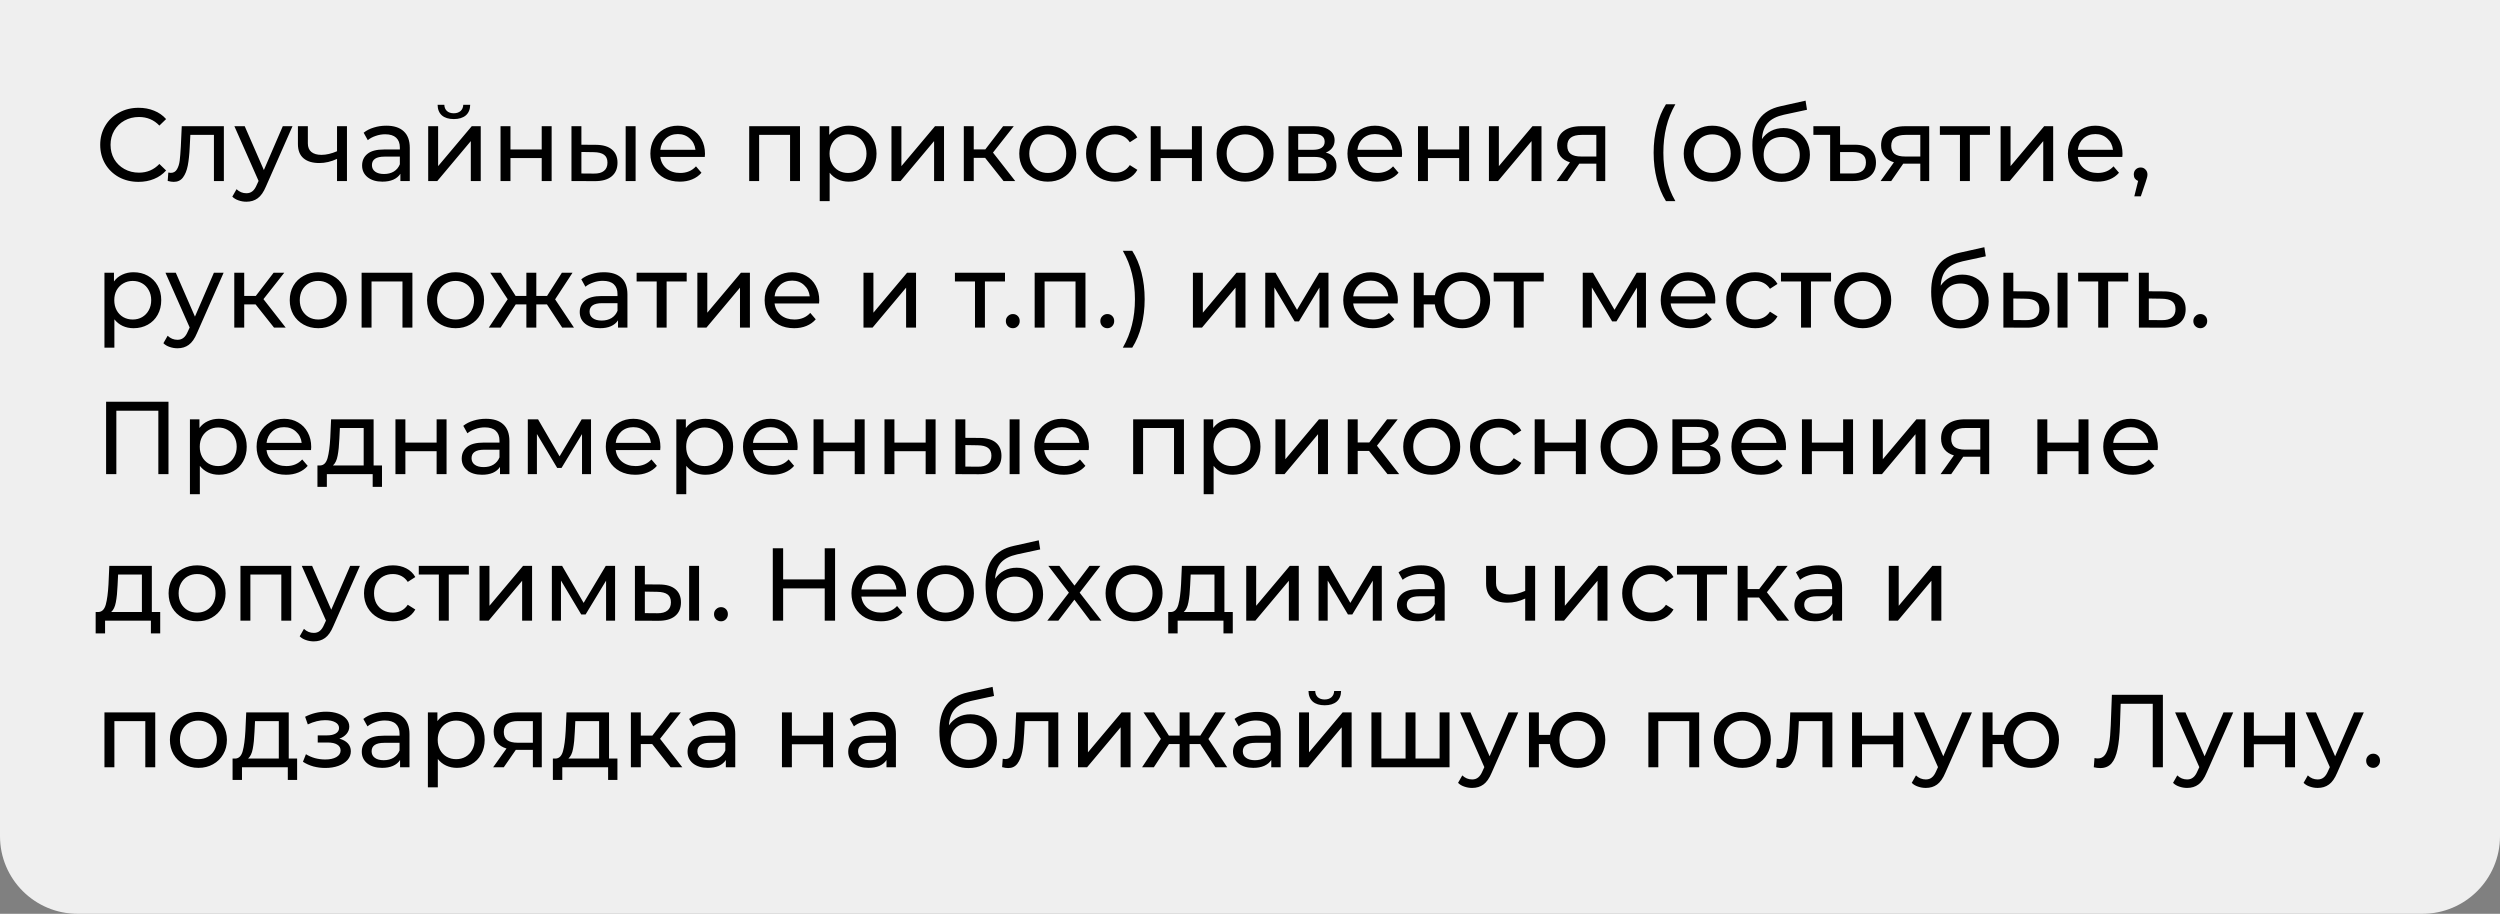 <?xml version="1.0" encoding="UTF-8"?> <svg xmlns="http://www.w3.org/2000/svg" width="290" height="106" viewBox="0 0 290 106" fill="none"><rect x="0" y="0" width="290" height="106" fill="#808080" stroke="none"/> <path d="M0 0H290V97C290 101.971 285.971 106 281 106H9C4.029 106 0 101.971 0 97V0Z" fill="#EFEFEF"></path> <path d="M16.064 21.096C15.224 21.096 14.464 20.912 13.784 20.544C13.112 20.168 12.584 19.656 12.2 19.008C11.816 18.352 11.624 17.616 11.624 16.8C11.624 15.984 11.816 15.252 12.2 14.604C12.584 13.948 13.116 13.436 13.796 13.068C14.476 12.692 15.236 12.504 16.076 12.504C16.732 12.504 17.332 12.616 17.876 12.84C18.42 13.056 18.884 13.38 19.268 13.812L18.488 14.568C17.856 13.904 17.068 13.572 16.124 13.572C15.5 13.572 14.936 13.712 14.432 13.992C13.928 14.272 13.532 14.66 13.244 15.156C12.964 15.644 12.824 16.192 12.824 16.8C12.824 17.408 12.964 17.96 13.244 18.456C13.532 18.944 13.928 19.328 14.432 19.608C14.936 19.888 15.5 20.028 16.124 20.028C17.06 20.028 17.848 19.692 18.488 19.02L19.268 19.776C18.884 20.208 18.416 20.536 17.864 20.76C17.32 20.984 16.72 21.096 16.064 21.096ZM25.968 14.64V21H24.816V15.648H22.08L22.008 17.064C21.968 17.92 21.892 18.636 21.78 19.212C21.668 19.78 21.484 20.236 21.228 20.58C20.972 20.924 20.616 21.096 20.16 21.096C19.952 21.096 19.716 21.06 19.452 20.988L19.524 20.016C19.628 20.04 19.724 20.052 19.812 20.052C20.132 20.052 20.372 19.912 20.532 19.632C20.692 19.352 20.796 19.02 20.844 18.636C20.892 18.252 20.936 17.704 20.976 16.992L21.084 14.64H25.968ZM33.931 14.64L30.848 21.636C30.576 22.284 30.256 22.74 29.887 23.004C29.527 23.268 29.091 23.4 28.579 23.4C28.267 23.4 27.963 23.348 27.668 23.244C27.38 23.148 27.14 23.004 26.948 22.812L27.439 21.948C27.767 22.26 28.148 22.416 28.579 22.416C28.86 22.416 29.091 22.34 29.276 22.188C29.468 22.044 29.64 21.792 29.791 21.432L29.995 20.988L27.188 14.64H28.387L30.608 19.728L32.803 14.64H33.931ZM40.247 14.64V21H39.095V18.432C38.407 18.752 37.723 18.912 37.043 18.912C36.251 18.912 35.639 18.728 35.207 18.36C34.775 17.992 34.559 17.44 34.559 16.704V14.64H35.711V16.632C35.711 17.072 35.847 17.404 36.119 17.628C36.399 17.852 36.787 17.964 37.283 17.964C37.843 17.964 38.447 17.824 39.095 17.544V14.64H40.247ZM44.812 14.58C45.691 14.58 46.364 14.796 46.828 15.228C47.3 15.66 47.535 16.304 47.535 17.16V21H46.444V20.16C46.252 20.456 45.975 20.684 45.615 20.844C45.264 20.996 44.843 21.072 44.355 21.072C43.644 21.072 43.072 20.9 42.639 20.556C42.215 20.212 42.004 19.76 42.004 19.2C42.004 18.64 42.208 18.192 42.615 17.856C43.023 17.512 43.672 17.34 44.559 17.34H46.383V17.112C46.383 16.616 46.239 16.236 45.952 15.972C45.663 15.708 45.239 15.576 44.679 15.576C44.303 15.576 43.935 15.64 43.575 15.768C43.215 15.888 42.911 16.052 42.663 16.26L42.184 15.396C42.511 15.132 42.904 14.932 43.359 14.796C43.816 14.652 44.3 14.58 44.812 14.58ZM44.547 20.184C44.987 20.184 45.367 20.088 45.688 19.896C46.008 19.696 46.239 19.416 46.383 19.056V18.168H44.608C43.632 18.168 43.144 18.496 43.144 19.152C43.144 19.472 43.267 19.724 43.516 19.908C43.764 20.092 44.108 20.184 44.547 20.184ZM49.67 14.64H50.822V19.272L54.722 14.64H55.766V21H54.614V16.368L50.726 21H49.67V14.64ZM52.646 13.812C52.054 13.812 51.594 13.672 51.266 13.392C50.938 13.104 50.77 12.692 50.762 12.156H51.542C51.55 12.452 51.65 12.692 51.842 12.876C52.042 13.052 52.306 13.14 52.634 13.14C52.962 13.14 53.226 13.052 53.426 12.876C53.626 12.692 53.73 12.452 53.738 12.156H54.542C54.534 12.692 54.362 13.104 54.026 13.392C53.69 13.672 53.23 13.812 52.646 13.812ZM58.062 14.64H59.214V17.34H62.838V14.64H63.99V21H62.838V18.336H59.214V21H58.062V14.64ZM69.158 16.8C69.958 16.808 70.57 16.992 70.994 17.352C71.418 17.712 71.63 18.22 71.63 18.876C71.63 19.564 71.398 20.096 70.934 20.472C70.478 20.84 69.822 21.02 68.966 21.012L66.29 21V14.64H67.442V16.788L69.158 16.8ZM72.578 14.64H73.73V21H72.578V14.64ZM68.882 20.136C69.402 20.144 69.794 20.04 70.058 19.824C70.33 19.608 70.466 19.288 70.466 18.864C70.466 18.448 70.334 18.144 70.07 17.952C69.806 17.76 69.41 17.66 68.882 17.652L67.442 17.628V20.124L68.882 20.136ZM81.778 17.856C81.778 17.944 81.77 18.06 81.754 18.204H76.594C76.666 18.764 76.91 19.216 77.326 19.56C77.75 19.896 78.274 20.064 78.898 20.064C79.658 20.064 80.27 19.808 80.734 19.296L81.37 20.04C81.082 20.376 80.722 20.632 80.29 20.808C79.866 20.984 79.39 21.072 78.862 21.072C78.19 21.072 77.594 20.936 77.074 20.664C76.554 20.384 76.15 19.996 75.862 19.5C75.582 19.004 75.442 18.444 75.442 17.82C75.442 17.204 75.578 16.648 75.85 16.152C76.13 15.656 76.51 15.272 76.99 15C77.478 14.72 78.026 14.58 78.634 14.58C79.242 14.58 79.782 14.72 80.254 15C80.734 15.272 81.106 15.656 81.37 16.152C81.642 16.648 81.778 17.216 81.778 17.856ZM78.634 15.552C78.082 15.552 77.618 15.72 77.242 16.056C76.874 16.392 76.658 16.832 76.594 17.376H80.674C80.61 16.84 80.39 16.404 80.014 16.068C79.646 15.724 79.186 15.552 78.634 15.552ZM92.799 14.64V21H91.647V15.648H88.059V21H86.907V14.64H92.799ZM98.46 14.58C99.076 14.58 99.629 14.716 100.117 14.988C100.605 15.26 100.985 15.64 101.257 16.128C101.537 16.616 101.677 17.18 101.677 17.82C101.677 18.46 101.537 19.028 101.257 19.524C100.985 20.012 100.605 20.392 100.117 20.664C99.629 20.936 99.076 21.072 98.46 21.072C98.004 21.072 97.585 20.984 97.201 20.808C96.825 20.632 96.504 20.376 96.24 20.04V23.328H95.088V14.64H96.192V15.648C96.448 15.296 96.772 15.032 97.165 14.856C97.556 14.672 97.989 14.58 98.46 14.58ZM98.365 20.064C98.772 20.064 99.136 19.972 99.457 19.788C99.784 19.596 100.041 19.332 100.225 18.996C100.417 18.652 100.513 18.26 100.513 17.82C100.513 17.38 100.417 16.992 100.225 16.656C100.041 16.312 99.784 16.048 99.457 15.864C99.136 15.68 98.772 15.588 98.365 15.588C97.965 15.588 97.6 15.684 97.272 15.876C96.953 16.06 96.697 16.32 96.504 16.656C96.32 16.992 96.228 17.38 96.228 17.82C96.228 18.26 96.32 18.652 96.504 18.996C96.689 19.332 96.945 19.596 97.272 19.788C97.6 19.972 97.965 20.064 98.365 20.064ZM103.41 14.64H104.562V19.272L108.462 14.64H109.506V21H108.354V16.368L104.466 21H103.41V14.64ZM114.274 18.312H112.954V21H111.802V14.64H112.954V17.328H114.298L116.362 14.64H117.598L115.186 17.7L117.766 21H116.41L114.274 18.312ZM121.547 21.072C120.915 21.072 120.347 20.932 119.843 20.652C119.339 20.372 118.943 19.988 118.655 19.5C118.375 19.004 118.235 18.444 118.235 17.82C118.235 17.196 118.375 16.64 118.655 16.152C118.943 15.656 119.339 15.272 119.843 15C120.347 14.72 120.915 14.58 121.547 14.58C122.179 14.58 122.743 14.72 123.239 15C123.743 15.272 124.135 15.656 124.415 16.152C124.703 16.64 124.847 17.196 124.847 17.82C124.847 18.444 124.703 19.004 124.415 19.5C124.135 19.988 123.743 20.372 123.239 20.652C122.743 20.932 122.179 21.072 121.547 21.072ZM121.547 20.064C121.955 20.064 122.319 19.972 122.639 19.788C122.967 19.596 123.223 19.332 123.407 18.996C123.591 18.652 123.683 18.26 123.683 17.82C123.683 17.38 123.591 16.992 123.407 16.656C123.223 16.312 122.967 16.048 122.639 15.864C122.319 15.68 121.955 15.588 121.547 15.588C121.139 15.588 120.771 15.68 120.443 15.864C120.123 16.048 119.867 16.312 119.675 16.656C119.491 16.992 119.399 17.38 119.399 17.82C119.399 18.26 119.491 18.652 119.675 18.996C119.867 19.332 120.123 19.596 120.443 19.788C120.771 19.972 121.139 20.064 121.547 20.064ZM129.343 21.072C128.695 21.072 128.115 20.932 127.603 20.652C127.099 20.372 126.703 19.988 126.415 19.5C126.127 19.004 125.983 18.444 125.983 17.82C125.983 17.196 126.127 16.64 126.415 16.152C126.703 15.656 127.099 15.272 127.603 15C128.115 14.72 128.695 14.58 129.343 14.58C129.919 14.58 130.431 14.696 130.879 14.928C131.335 15.16 131.687 15.496 131.935 15.936L131.059 16.5C130.859 16.196 130.611 15.968 130.315 15.816C130.019 15.664 129.691 15.588 129.331 15.588C128.915 15.588 128.539 15.68 128.203 15.864C127.875 16.048 127.615 16.312 127.423 16.656C127.239 16.992 127.147 17.38 127.147 17.82C127.147 18.268 127.239 18.664 127.423 19.008C127.615 19.344 127.875 19.604 128.203 19.788C128.539 19.972 128.915 20.064 129.331 20.064C129.691 20.064 130.019 19.988 130.315 19.836C130.611 19.684 130.859 19.456 131.059 19.152L131.935 19.704C131.687 20.144 131.335 20.484 130.879 20.724C130.431 20.956 129.919 21.072 129.343 21.072ZM133.486 14.64H134.638V17.34H138.262V14.64H139.414V21H138.262V18.336H134.638V21H133.486V14.64ZM144.438 21.072C143.806 21.072 143.238 20.932 142.734 20.652C142.23 20.372 141.834 19.988 141.546 19.5C141.266 19.004 141.126 18.444 141.126 17.82C141.126 17.196 141.266 16.64 141.546 16.152C141.834 15.656 142.23 15.272 142.734 15C143.238 14.72 143.806 14.58 144.438 14.58C145.07 14.58 145.634 14.72 146.13 15C146.634 15.272 147.026 15.656 147.306 16.152C147.594 16.64 147.738 17.196 147.738 17.82C147.738 18.444 147.594 19.004 147.306 19.5C147.026 19.988 146.634 20.372 146.13 20.652C145.634 20.932 145.07 21.072 144.438 21.072ZM144.438 20.064C144.846 20.064 145.21 19.972 145.53 19.788C145.858 19.596 146.114 19.332 146.298 18.996C146.482 18.652 146.574 18.26 146.574 17.82C146.574 17.38 146.482 16.992 146.298 16.656C146.114 16.312 145.858 16.048 145.53 15.864C145.21 15.68 144.846 15.588 144.438 15.588C144.03 15.588 143.662 15.68 143.334 15.864C143.014 16.048 142.758 16.312 142.566 16.656C142.382 16.992 142.29 17.38 142.29 17.82C142.29 18.26 142.382 18.652 142.566 18.996C142.758 19.332 143.014 19.596 143.334 19.788C143.662 19.972 144.03 20.064 144.438 20.064ZM153.794 17.7C154.618 17.908 155.03 18.424 155.03 19.248C155.03 19.808 154.818 20.24 154.394 20.544C153.978 20.848 153.354 21 152.522 21H149.462V14.64H152.414C153.166 14.64 153.754 14.784 154.178 15.072C154.602 15.352 154.814 15.752 154.814 16.272C154.814 16.608 154.722 16.9 154.538 17.148C154.362 17.388 154.114 17.572 153.794 17.7ZM150.59 17.376H152.318C152.758 17.376 153.09 17.296 153.314 17.136C153.546 16.976 153.662 16.744 153.662 16.44C153.662 15.832 153.214 15.528 152.318 15.528H150.59V17.376ZM152.438 20.112C152.918 20.112 153.278 20.036 153.518 19.884C153.758 19.732 153.878 19.496 153.878 19.176C153.878 18.848 153.766 18.604 153.542 18.444C153.326 18.284 152.982 18.204 152.51 18.204H150.59V20.112H152.438ZM162.641 17.856C162.641 17.944 162.633 18.06 162.617 18.204H157.457C157.529 18.764 157.773 19.216 158.189 19.56C158.613 19.896 159.137 20.064 159.761 20.064C160.521 20.064 161.133 19.808 161.597 19.296L162.233 20.04C161.945 20.376 161.585 20.632 161.153 20.808C160.729 20.984 160.253 21.072 159.725 21.072C159.053 21.072 158.457 20.936 157.937 20.664C157.417 20.384 157.013 19.996 156.725 19.5C156.445 19.004 156.305 18.444 156.305 17.82C156.305 17.204 156.441 16.648 156.713 16.152C156.993 15.656 157.373 15.272 157.853 15C158.341 14.72 158.889 14.58 159.497 14.58C160.105 14.58 160.645 14.72 161.117 15C161.597 15.272 161.969 15.656 162.233 16.152C162.505 16.648 162.641 17.216 162.641 17.856ZM159.497 15.552C158.945 15.552 158.481 15.72 158.105 16.056C157.737 16.392 157.521 16.832 157.457 17.376H161.537C161.473 16.84 161.253 16.404 160.877 16.068C160.509 15.724 160.049 15.552 159.497 15.552ZM164.488 14.64H165.64V17.34H169.264V14.64H170.416V21H169.264V18.336H165.64V21H164.488V14.64ZM172.716 14.64H173.868V19.272L177.768 14.64H178.812V21H177.66V16.368L173.772 21H172.716V14.64ZM186.208 14.64V21H185.176V18.984H183.328H183.196L181.804 21H180.568L182.116 18.828C181.636 18.684 181.268 18.448 181.012 18.12C180.756 17.784 180.628 17.368 180.628 16.872C180.628 16.144 180.876 15.592 181.372 15.216C181.868 14.832 182.552 14.64 183.424 14.64H186.208ZM181.804 16.908C181.804 17.332 181.936 17.648 182.2 17.856C182.472 18.056 182.876 18.156 183.412 18.156H185.176V15.648H183.46C182.356 15.648 181.804 16.068 181.804 16.908ZM193.25 23.328C192.794 22.592 192.442 21.748 192.194 20.796C191.946 19.836 191.822 18.808 191.822 17.712C191.822 16.616 191.946 15.588 192.194 14.628C192.442 13.66 192.794 12.816 193.25 12.096H194.342C193.862 12.936 193.51 13.816 193.286 14.736C193.062 15.656 192.95 16.648 192.95 17.712C192.95 18.776 193.062 19.768 193.286 20.688C193.51 21.608 193.862 22.488 194.342 23.328H193.25ZM198.625 21.072C197.993 21.072 197.425 20.932 196.921 20.652C196.417 20.372 196.021 19.988 195.733 19.5C195.453 19.004 195.313 18.444 195.313 17.82C195.313 17.196 195.453 16.64 195.733 16.152C196.021 15.656 196.417 15.272 196.921 15C197.425 14.72 197.993 14.58 198.625 14.58C199.257 14.58 199.821 14.72 200.317 15C200.821 15.272 201.213 15.656 201.493 16.152C201.781 16.64 201.925 17.196 201.925 17.82C201.925 18.444 201.781 19.004 201.493 19.5C201.213 19.988 200.821 20.372 200.317 20.652C199.821 20.932 199.257 21.072 198.625 21.072ZM198.625 20.064C199.033 20.064 199.397 19.972 199.717 19.788C200.045 19.596 200.301 19.332 200.485 18.996C200.669 18.652 200.761 18.26 200.761 17.82C200.761 17.38 200.669 16.992 200.485 16.656C200.301 16.312 200.045 16.048 199.717 15.864C199.397 15.68 199.033 15.588 198.625 15.588C198.217 15.588 197.849 15.68 197.521 15.864C197.201 16.048 196.945 16.312 196.753 16.656C196.569 16.992 196.477 17.38 196.477 17.82C196.477 18.26 196.569 18.652 196.753 18.996C196.945 19.332 197.201 19.596 197.521 19.788C197.849 19.972 198.217 20.064 198.625 20.064ZM206.889 14.856C207.481 14.856 208.009 14.988 208.473 15.252C208.937 15.516 209.297 15.884 209.553 16.356C209.817 16.82 209.949 17.352 209.949 17.952C209.949 18.568 209.809 19.116 209.529 19.596C209.257 20.068 208.869 20.436 208.365 20.7C207.869 20.964 207.301 21.096 206.661 21.096C205.581 21.096 204.745 20.728 204.153 19.992C203.569 19.248 203.277 18.204 203.277 16.86C203.277 15.556 203.545 14.536 204.081 13.8C204.617 13.056 205.437 12.564 206.541 12.324L209.445 11.676L209.613 12.732L206.937 13.308C206.105 13.492 205.485 13.804 205.077 14.244C204.669 14.684 204.437 15.316 204.381 16.14C204.653 15.732 205.005 15.416 205.437 15.192C205.869 14.968 206.353 14.856 206.889 14.856ZM206.685 20.136C207.093 20.136 207.453 20.044 207.765 19.86C208.085 19.676 208.333 19.424 208.509 19.104C208.685 18.776 208.773 18.404 208.773 17.988C208.773 17.356 208.581 16.848 208.197 16.464C207.813 16.08 207.309 15.888 206.685 15.888C206.061 15.888 205.553 16.08 205.161 16.464C204.777 16.848 204.585 17.356 204.585 17.988C204.585 18.404 204.673 18.776 204.849 19.104C205.033 19.424 205.285 19.676 205.605 19.86C205.925 20.044 206.285 20.136 206.685 20.136ZM215.176 16.788C215.96 16.788 216.56 16.972 216.976 17.34C217.4 17.7 217.612 18.208 217.612 18.864C217.612 19.544 217.38 20.072 216.916 20.448C216.46 20.816 215.812 21 214.972 21H212.296V15.648H210.352V14.64H213.448V16.788H215.176ZM214.936 20.124C215.432 20.124 215.808 20.016 216.064 19.8C216.32 19.584 216.448 19.264 216.448 18.84C216.448 18.432 216.32 18.132 216.064 17.94C215.816 17.74 215.44 17.64 214.936 17.64H213.448V20.124H214.936ZM223.787 14.64V21H222.755V18.984H220.907H220.775L219.383 21H218.147L219.695 18.828C219.215 18.684 218.847 18.448 218.591 18.12C218.335 17.784 218.207 17.368 218.207 16.872C218.207 16.144 218.455 15.592 218.951 15.216C219.447 14.832 220.131 14.64 221.003 14.64H223.787ZM219.383 16.908C219.383 17.332 219.515 17.648 219.779 17.856C220.051 18.056 220.455 18.156 220.991 18.156H222.755V15.648H221.039C219.935 15.648 219.383 16.068 219.383 16.908ZM230.834 15.648H228.506V21H227.354V15.648H225.026V14.64H230.834V15.648ZM232.072 14.64H233.224V19.272L237.124 14.64H238.168V21H237.016V16.368L233.128 21H232.072V14.64ZM246.212 17.856C246.212 17.944 246.204 18.06 246.188 18.204H241.028C241.1 18.764 241.344 19.216 241.76 19.56C242.184 19.896 242.708 20.064 243.332 20.064C244.092 20.064 244.704 19.808 245.168 19.296L245.804 20.04C245.516 20.376 245.156 20.632 244.724 20.808C244.3 20.984 243.824 21.072 243.296 21.072C242.624 21.072 242.028 20.936 241.508 20.664C240.988 20.384 240.584 19.996 240.296 19.5C240.016 19.004 239.876 18.444 239.876 17.82C239.876 17.204 240.012 16.648 240.284 16.152C240.564 15.656 240.944 15.272 241.424 15C241.912 14.72 242.46 14.58 243.068 14.58C243.676 14.58 244.216 14.72 244.688 15C245.168 15.272 245.54 15.656 245.804 16.152C246.076 16.648 246.212 17.216 246.212 17.856ZM243.068 15.552C242.516 15.552 242.052 15.72 241.676 16.056C241.308 16.392 241.092 16.832 241.028 17.376H245.108C245.044 16.84 244.824 16.404 244.448 16.068C244.08 15.724 243.62 15.552 243.068 15.552ZM248.323 19.428C248.547 19.428 248.731 19.508 248.875 19.668C249.027 19.82 249.103 20.012 249.103 20.244C249.103 20.364 249.087 20.48 249.055 20.592C249.031 20.704 248.979 20.876 248.899 21.108L248.335 22.776H247.579L248.023 20.988C247.871 20.932 247.747 20.84 247.651 20.712C247.563 20.576 247.519 20.42 247.519 20.244C247.519 20.004 247.595 19.808 247.747 19.656C247.899 19.504 248.091 19.428 248.323 19.428ZM15.488 31.58C16.104 31.58 16.656 31.716 17.144 31.988C17.632 32.26 18.012 32.64 18.284 33.128C18.564 33.616 18.704 34.18 18.704 34.82C18.704 35.46 18.564 36.028 18.284 36.524C18.012 37.012 17.632 37.392 17.144 37.664C16.656 37.936 16.104 38.072 15.488 38.072C15.032 38.072 14.612 37.984 14.228 37.808C13.852 37.632 13.532 37.376 13.268 37.04V40.328H12.116V31.64H13.22V32.648C13.476 32.296 13.8 32.032 14.192 31.856C14.584 31.672 15.016 31.58 15.488 31.58ZM15.392 37.064C15.8 37.064 16.164 36.972 16.484 36.788C16.812 36.596 17.068 36.332 17.252 35.996C17.444 35.652 17.54 35.26 17.54 34.82C17.54 34.38 17.444 33.992 17.252 33.656C17.068 33.312 16.812 33.048 16.484 32.864C16.164 32.68 15.8 32.588 15.392 32.588C14.992 32.588 14.628 32.684 14.3 32.876C13.98 33.06 13.724 33.32 13.532 33.656C13.348 33.992 13.256 34.38 13.256 34.82C13.256 35.26 13.348 35.652 13.532 35.996C13.716 36.332 13.972 36.596 14.3 36.788C14.628 36.972 14.992 37.064 15.392 37.064ZM25.938 31.64L22.854 38.636C22.582 39.284 22.262 39.74 21.894 40.004C21.534 40.268 21.098 40.4 20.586 40.4C20.274 40.4 19.97 40.348 19.674 40.244C19.386 40.148 19.146 40.004 18.954 39.812L19.446 38.948C19.774 39.26 20.154 39.416 20.586 39.416C20.866 39.416 21.098 39.34 21.282 39.188C21.474 39.044 21.646 38.792 21.798 38.432L22.002 37.988L19.194 31.64H20.394L22.614 36.728L24.81 31.64H25.938ZM29.649 35.312H28.329V38H27.177V31.64H28.329V34.328H29.673L31.737 31.64H32.973L30.561 34.7L33.141 38H31.785L29.649 35.312ZM36.922 38.072C36.29 38.072 35.722 37.932 35.218 37.652C34.714 37.372 34.318 36.988 34.03 36.5C33.75 36.004 33.61 35.444 33.61 34.82C33.61 34.196 33.75 33.64 34.03 33.152C34.318 32.656 34.714 32.272 35.218 32C35.722 31.72 36.29 31.58 36.922 31.58C37.554 31.58 38.118 31.72 38.614 32C39.118 32.272 39.51 32.656 39.79 33.152C40.078 33.64 40.222 34.196 40.222 34.82C40.222 35.444 40.078 36.004 39.79 36.5C39.51 36.988 39.118 37.372 38.614 37.652C38.118 37.932 37.554 38.072 36.922 38.072ZM36.922 37.064C37.33 37.064 37.694 36.972 38.014 36.788C38.342 36.596 38.598 36.332 38.782 35.996C38.966 35.652 39.058 35.26 39.058 34.82C39.058 34.38 38.966 33.992 38.782 33.656C38.598 33.312 38.342 33.048 38.014 32.864C37.694 32.68 37.33 32.588 36.922 32.588C36.514 32.588 36.146 32.68 35.818 32.864C35.498 33.048 35.242 33.312 35.05 33.656C34.866 33.992 34.774 34.38 34.774 34.82C34.774 35.26 34.866 35.652 35.05 35.996C35.242 36.332 35.498 36.596 35.818 36.788C36.146 36.972 36.514 37.064 36.922 37.064ZM47.838 31.64V38H46.686V32.648H43.098V38H41.946V31.64H47.838ZM52.851 38.072C52.219 38.072 51.651 37.932 51.147 37.652C50.643 37.372 50.247 36.988 49.959 36.5C49.679 36.004 49.539 35.444 49.539 34.82C49.539 34.196 49.679 33.64 49.959 33.152C50.247 32.656 50.643 32.272 51.147 32C51.651 31.72 52.219 31.58 52.851 31.58C53.483 31.58 54.047 31.72 54.543 32C55.047 32.272 55.439 32.656 55.719 33.152C56.007 33.64 56.151 34.196 56.151 34.82C56.151 35.444 56.007 36.004 55.719 36.5C55.439 36.988 55.047 37.372 54.543 37.652C54.047 37.932 53.483 38.072 52.851 38.072ZM52.851 37.064C53.259 37.064 53.623 36.972 53.943 36.788C54.271 36.596 54.527 36.332 54.711 35.996C54.895 35.652 54.987 35.26 54.987 34.82C54.987 34.38 54.895 33.992 54.711 33.656C54.527 33.312 54.271 33.048 53.943 32.864C53.623 32.68 53.259 32.588 52.851 32.588C52.443 32.588 52.075 32.68 51.747 32.864C51.427 33.048 51.171 33.312 50.979 33.656C50.795 33.992 50.703 34.38 50.703 34.82C50.703 35.26 50.795 35.652 50.979 35.996C51.171 36.332 51.427 36.596 51.747 36.788C52.075 36.972 52.443 37.064 52.851 37.064ZM63.447 35.312H62.212V38H61.059V35.312H59.824L58.072 38H56.703L58.888 34.712L56.871 31.64H58.096L59.812 34.328H61.059V31.64H62.212V34.328H63.459L65.175 31.64H66.412L64.395 34.724L66.579 38H65.212L63.447 35.312ZM70.058 31.58C70.938 31.58 71.61 31.796 72.074 32.228C72.546 32.66 72.782 33.304 72.782 34.16V38H71.69V37.16C71.498 37.456 71.222 37.684 70.862 37.844C70.51 37.996 70.09 38.072 69.602 38.072C68.89 38.072 68.318 37.9 67.886 37.556C67.462 37.212 67.25 36.76 67.25 36.2C67.25 35.64 67.454 35.192 67.862 34.856C68.27 34.512 68.918 34.34 69.806 34.34H71.63V34.112C71.63 33.616 71.486 33.236 71.198 32.972C70.91 32.708 70.486 32.576 69.926 32.576C69.55 32.576 69.182 32.64 68.822 32.768C68.462 32.888 68.158 33.052 67.91 33.26L67.43 32.396C67.758 32.132 68.15 31.932 68.606 31.796C69.062 31.652 69.546 31.58 70.058 31.58ZM69.794 37.184C70.234 37.184 70.614 37.088 70.934 36.896C71.254 36.696 71.486 36.416 71.63 36.056V35.168H69.854C68.878 35.168 68.39 35.496 68.39 36.152C68.39 36.472 68.514 36.724 68.762 36.908C69.01 37.092 69.354 37.184 69.794 37.184ZM79.656 32.648H77.328V38H76.176V32.648H73.848V31.64H79.656V32.648ZM80.894 31.64H82.046V36.272L85.946 31.64H86.99V38H85.838V33.368L81.95 38H80.894V31.64ZM95.034 34.856C95.034 34.944 95.026 35.06 95.01 35.204H89.85C89.922 35.764 90.166 36.216 90.582 36.56C91.006 36.896 91.53 37.064 92.154 37.064C92.914 37.064 93.526 36.808 93.99 36.296L94.626 37.04C94.338 37.376 93.978 37.632 93.546 37.808C93.122 37.984 92.646 38.072 92.118 38.072C91.446 38.072 90.85 37.936 90.33 37.664C89.81 37.384 89.406 36.996 89.118 36.5C88.838 36.004 88.698 35.444 88.698 34.82C88.698 34.204 88.834 33.648 89.106 33.152C89.386 32.656 89.766 32.272 90.246 32C90.734 31.72 91.282 31.58 91.89 31.58C92.498 31.58 93.038 31.72 93.51 32C93.99 32.272 94.362 32.656 94.626 33.152C94.898 33.648 95.034 34.216 95.034 34.856ZM91.89 32.552C91.338 32.552 90.874 32.72 90.498 33.056C90.13 33.392 89.914 33.832 89.85 34.376H93.93C93.866 33.84 93.646 33.404 93.27 33.068C92.902 32.724 92.442 32.552 91.89 32.552ZM100.164 31.64H101.316V36.272L105.216 31.64H106.26V38H105.108V33.368L101.22 38H100.164V31.64ZM116.579 32.648H114.251V38H113.099V32.648H110.771V31.64H116.579V32.648ZM117.495 38.072C117.271 38.072 117.079 37.996 116.919 37.844C116.759 37.684 116.679 37.484 116.679 37.244C116.679 37.012 116.759 36.82 116.919 36.668C117.079 36.508 117.271 36.428 117.495 36.428C117.719 36.428 117.907 36.504 118.059 36.656C118.211 36.808 118.287 37.004 118.287 37.244C118.287 37.484 118.207 37.684 118.047 37.844C117.895 37.996 117.711 38.072 117.495 38.072ZM125.913 31.64V38H124.761V32.648H121.173V38H120.021V31.64H125.913ZM128.454 38.072C128.23 38.072 128.038 37.996 127.878 37.844C127.718 37.684 127.638 37.484 127.638 37.244C127.638 37.012 127.718 36.82 127.878 36.668C128.038 36.508 128.23 36.428 128.454 36.428C128.678 36.428 128.866 36.504 129.018 36.656C129.17 36.808 129.246 37.004 129.246 37.244C129.246 37.484 129.166 37.684 129.006 37.844C128.854 37.996 128.67 38.072 128.454 38.072ZM130.249 40.328C130.729 39.488 131.081 38.608 131.305 37.688C131.537 36.768 131.653 35.776 131.653 34.712C131.653 33.648 131.537 32.656 131.305 31.736C131.081 30.816 130.729 29.936 130.249 29.096H131.341C131.805 29.816 132.161 30.656 132.409 31.616C132.657 32.576 132.781 33.608 132.781 34.712C132.781 35.808 132.657 36.836 132.409 37.796C132.161 38.756 131.805 39.6 131.341 40.328H130.249ZM138.378 31.64H139.53V36.272L143.43 31.64H144.474V38H143.322V33.368L139.434 38H138.378V31.64ZM154.103 31.64V38H153.059V33.356L150.683 37.28H150.179L147.827 33.344V38H146.771V31.64H147.959L150.455 35.936L153.023 31.64H154.103ZM162.153 34.856C162.153 34.944 162.145 35.06 162.129 35.204H156.969C157.041 35.764 157.285 36.216 157.701 36.56C158.125 36.896 158.649 37.064 159.273 37.064C160.033 37.064 160.645 36.808 161.109 36.296L161.745 37.04C161.457 37.376 161.097 37.632 160.665 37.808C160.241 37.984 159.765 38.072 159.237 38.072C158.565 38.072 157.969 37.936 157.449 37.664C156.929 37.384 156.525 36.996 156.237 36.5C155.957 36.004 155.817 35.444 155.817 34.82C155.817 34.204 155.953 33.648 156.225 33.152C156.505 32.656 156.885 32.272 157.365 32C157.853 31.72 158.401 31.58 159.009 31.58C159.617 31.58 160.157 31.72 160.629 32C161.109 32.272 161.481 32.656 161.745 33.152C162.017 33.648 162.153 34.216 162.153 34.856ZM159.009 32.552C158.457 32.552 157.993 32.72 157.617 33.056C157.249 33.392 157.033 33.832 156.969 34.376H161.049C160.985 33.84 160.765 33.404 160.389 33.068C160.021 32.724 159.561 32.552 159.009 32.552ZM169.628 31.58C170.244 31.58 170.796 31.72 171.284 32C171.772 32.272 172.156 32.656 172.436 33.152C172.716 33.64 172.856 34.196 172.856 34.82C172.856 35.444 172.716 36.004 172.436 36.5C172.156 36.988 171.772 37.372 171.284 37.652C170.796 37.932 170.244 38.072 169.628 38.072C169.068 38.072 168.56 37.956 168.104 37.724C167.648 37.492 167.272 37.168 166.976 36.752C166.688 36.328 166.508 35.848 166.436 35.312H165.152V38H164V31.64H165.152V34.244H166.448C166.528 33.716 166.712 33.252 167 32.852C167.296 32.444 167.668 32.132 168.116 31.916C168.572 31.692 169.076 31.58 169.628 31.58ZM169.628 37.064C170.02 37.064 170.372 36.972 170.684 36.788C171.004 36.604 171.256 36.344 171.44 36.008C171.624 35.664 171.716 35.268 171.716 34.82C171.716 34.38 171.624 33.992 171.44 33.656C171.256 33.312 171.004 33.048 170.684 32.864C170.372 32.68 170.02 32.588 169.628 32.588C169.236 32.588 168.88 32.68 168.56 32.864C168.24 33.048 167.988 33.312 167.804 33.656C167.628 33.992 167.54 34.38 167.54 34.82C167.54 35.268 167.628 35.664 167.804 36.008C167.988 36.344 168.24 36.604 168.56 36.788C168.88 36.972 169.236 37.064 169.628 37.064ZM179.077 32.648H176.749V38H175.597V32.648H173.269V31.64H179.077V32.648ZM190.93 31.64V38H189.886V33.356L187.51 37.28H187.006L184.654 33.344V38H183.598V31.64H184.786L187.282 35.936L189.85 31.64H190.93ZM198.98 34.856C198.98 34.944 198.972 35.06 198.956 35.204H193.796C193.868 35.764 194.112 36.216 194.528 36.56C194.952 36.896 195.476 37.064 196.1 37.064C196.86 37.064 197.472 36.808 197.936 36.296L198.572 37.04C198.284 37.376 197.924 37.632 197.492 37.808C197.068 37.984 196.592 38.072 196.064 38.072C195.392 38.072 194.796 37.936 194.276 37.664C193.756 37.384 193.352 36.996 193.064 36.5C192.784 36.004 192.644 35.444 192.644 34.82C192.644 34.204 192.78 33.648 193.052 33.152C193.332 32.656 193.712 32.272 194.192 32C194.68 31.72 195.228 31.58 195.836 31.58C196.444 31.58 196.984 31.72 197.456 32C197.936 32.272 198.308 32.656 198.572 33.152C198.844 33.648 198.98 34.216 198.98 34.856ZM195.836 32.552C195.284 32.552 194.82 32.72 194.444 33.056C194.076 33.392 193.86 33.832 193.796 34.376H197.876C197.812 33.84 197.592 33.404 197.216 33.068C196.848 32.724 196.388 32.552 195.836 32.552ZM203.599 38.072C202.951 38.072 202.371 37.932 201.859 37.652C201.355 37.372 200.959 36.988 200.671 36.5C200.383 36.004 200.239 35.444 200.239 34.82C200.239 34.196 200.383 33.64 200.671 33.152C200.959 32.656 201.355 32.272 201.859 32C202.371 31.72 202.951 31.58 203.599 31.58C204.175 31.58 204.687 31.696 205.135 31.928C205.591 32.16 205.943 32.496 206.191 32.936L205.315 33.5C205.115 33.196 204.867 32.968 204.571 32.816C204.275 32.664 203.947 32.588 203.587 32.588C203.171 32.588 202.795 32.68 202.459 32.864C202.131 33.048 201.871 33.312 201.679 33.656C201.495 33.992 201.403 34.38 201.403 34.82C201.403 35.268 201.495 35.664 201.679 36.008C201.871 36.344 202.131 36.604 202.459 36.788C202.795 36.972 203.171 37.064 203.587 37.064C203.947 37.064 204.275 36.988 204.571 36.836C204.867 36.684 205.115 36.456 205.315 36.152L206.191 36.704C205.943 37.144 205.591 37.484 205.135 37.724C204.687 37.956 204.175 38.072 203.599 38.072ZM212.401 32.648H210.073V38H208.921V32.648H206.593V31.64H212.401V32.648ZM216.081 38.072C215.449 38.072 214.881 37.932 214.377 37.652C213.873 37.372 213.477 36.988 213.189 36.5C212.909 36.004 212.769 35.444 212.769 34.82C212.769 34.196 212.909 33.64 213.189 33.152C213.477 32.656 213.873 32.272 214.377 32C214.881 31.72 215.449 31.58 216.081 31.58C216.713 31.58 217.277 31.72 217.773 32C218.277 32.272 218.669 32.656 218.949 33.152C219.237 33.64 219.381 34.196 219.381 34.82C219.381 35.444 219.237 36.004 218.949 36.5C218.669 36.988 218.277 37.372 217.773 37.652C217.277 37.932 216.713 38.072 216.081 38.072ZM216.081 37.064C216.489 37.064 216.853 36.972 217.173 36.788C217.501 36.596 217.757 36.332 217.941 35.996C218.125 35.652 218.217 35.26 218.217 34.82C218.217 34.38 218.125 33.992 217.941 33.656C217.757 33.312 217.501 33.048 217.173 32.864C216.853 32.68 216.489 32.588 216.081 32.588C215.673 32.588 215.305 32.68 214.977 32.864C214.657 33.048 214.401 33.312 214.209 33.656C214.025 33.992 213.933 34.38 213.933 34.82C213.933 35.26 214.025 35.652 214.209 35.996C214.401 36.332 214.657 36.596 214.977 36.788C215.305 36.972 215.673 37.064 216.081 37.064ZM227.628 31.856C228.22 31.856 228.748 31.988 229.212 32.252C229.676 32.516 230.036 32.884 230.292 33.356C230.556 33.82 230.688 34.352 230.688 34.952C230.688 35.568 230.548 36.116 230.268 36.596C229.996 37.068 229.608 37.436 229.104 37.7C228.608 37.964 228.04 38.096 227.4 38.096C226.32 38.096 225.484 37.728 224.892 36.992C224.308 36.248 224.016 35.204 224.016 33.86C224.016 32.556 224.284 31.536 224.82 30.8C225.356 30.056 226.176 29.564 227.28 29.324L230.184 28.676L230.352 29.732L227.676 30.308C226.844 30.492 226.224 30.804 225.816 31.244C225.408 31.684 225.176 32.316 225.12 33.14C225.392 32.732 225.744 32.416 226.176 32.192C226.608 31.968 227.092 31.856 227.628 31.856ZM227.424 37.136C227.832 37.136 228.192 37.044 228.504 36.86C228.824 36.676 229.072 36.424 229.248 36.104C229.424 35.776 229.512 35.404 229.512 34.988C229.512 34.356 229.32 33.848 228.936 33.464C228.552 33.08 228.048 32.888 227.424 32.888C226.8 32.888 226.292 33.08 225.9 33.464C225.516 33.848 225.324 34.356 225.324 34.988C225.324 35.404 225.412 35.776 225.588 36.104C225.772 36.424 226.024 36.676 226.344 36.86C226.664 37.044 227.024 37.136 227.424 37.136ZM235.261 33.8C236.061 33.808 236.673 33.992 237.097 34.352C237.521 34.712 237.733 35.22 237.733 35.876C237.733 36.564 237.501 37.096 237.037 37.472C236.581 37.84 235.925 38.02 235.069 38.012L232.393 38V31.64H233.545V33.788L235.261 33.8ZM238.681 31.64H239.833V38H238.681V31.64ZM234.985 37.136C235.505 37.144 235.897 37.04 236.161 36.824C236.433 36.608 236.569 36.288 236.569 35.864C236.569 35.448 236.437 35.144 236.173 34.952C235.909 34.76 235.513 34.66 234.985 34.652L233.545 34.628V37.124L234.985 37.136ZM246.873 32.648H244.545V38H243.393V32.648H241.065V31.64H246.873V32.648ZM251.051 33.8C251.859 33.808 252.475 33.992 252.899 34.352C253.323 34.712 253.535 35.22 253.535 35.876C253.535 36.564 253.303 37.096 252.839 37.472C252.383 37.84 251.727 38.02 250.871 38.012L248.111 38V31.64H249.263V33.788L251.051 33.8ZM250.775 37.136C251.295 37.144 251.687 37.04 251.951 36.824C252.223 36.608 252.359 36.288 252.359 35.864C252.359 35.448 252.227 35.144 251.963 34.952C251.707 34.76 251.311 34.66 250.775 34.652L249.263 34.628V37.124L250.775 37.136ZM255.243 38.072C255.019 38.072 254.827 37.996 254.667 37.844C254.507 37.684 254.427 37.484 254.427 37.244C254.427 37.012 254.507 36.82 254.667 36.668C254.827 36.508 255.019 36.428 255.243 36.428C255.467 36.428 255.655 36.504 255.807 36.656C255.959 36.808 256.035 37.004 256.035 37.244C256.035 37.484 255.955 37.684 255.795 37.844C255.643 37.996 255.459 38.072 255.243 38.072ZM19.544 46.6V55H18.368V47.644H13.496V55H12.308V46.6H19.544ZM25.404 48.58C26.02 48.58 26.572 48.716 27.059 48.988C27.547 49.26 27.927 49.64 28.2 50.128C28.48 50.616 28.619 51.18 28.619 51.82C28.619 52.46 28.48 53.028 28.2 53.524C27.927 54.012 27.547 54.392 27.059 54.664C26.572 54.936 26.02 55.072 25.404 55.072C24.948 55.072 24.527 54.984 24.143 54.808C23.767 54.632 23.448 54.376 23.183 54.04V57.328H22.032V48.64H23.136V49.648C23.392 49.296 23.715 49.032 24.108 48.856C24.5 48.672 24.931 48.58 25.404 48.58ZM25.308 54.064C25.715 54.064 26.079 53.972 26.399 53.788C26.727 53.596 26.983 53.332 27.168 52.996C27.36 52.652 27.456 52.26 27.456 51.82C27.456 51.38 27.36 50.992 27.168 50.656C26.983 50.312 26.727 50.048 26.399 49.864C26.079 49.68 25.715 49.588 25.308 49.588C24.907 49.588 24.544 49.684 24.215 49.876C23.895 50.06 23.64 50.32 23.448 50.656C23.264 50.992 23.172 51.38 23.172 51.82C23.172 52.26 23.264 52.652 23.448 52.996C23.631 53.332 23.887 53.596 24.215 53.788C24.544 53.972 24.907 54.064 25.308 54.064ZM36.101 51.856C36.101 51.944 36.093 52.06 36.077 52.204H30.917C30.989 52.764 31.233 53.216 31.649 53.56C32.073 53.896 32.597 54.064 33.221 54.064C33.981 54.064 34.593 53.808 35.057 53.296L35.693 54.04C35.405 54.376 35.045 54.632 34.613 54.808C34.189 54.984 33.713 55.072 33.185 55.072C32.513 55.072 31.917 54.936 31.397 54.664C30.877 54.384 30.473 53.996 30.185 53.5C29.905 53.004 29.765 52.444 29.765 51.82C29.765 51.204 29.901 50.648 30.173 50.152C30.453 49.656 30.833 49.272 31.313 49C31.801 48.72 32.349 48.58 32.957 48.58C33.565 48.58 34.105 48.72 34.577 49C35.057 49.272 35.429 49.656 35.693 50.152C35.965 50.648 36.101 51.216 36.101 51.856ZM32.957 49.552C32.405 49.552 31.941 49.72 31.565 50.056C31.197 50.392 30.981 50.832 30.917 51.376H34.997C34.933 50.84 34.713 50.404 34.337 50.068C33.969 49.724 33.509 49.552 32.957 49.552ZM44.311 53.992V56.476H43.231V55H37.915V56.476H36.823V53.992H37.159C37.567 53.968 37.847 53.68 37.999 53.128C38.151 52.576 38.255 51.796 38.311 50.788L38.407 48.64H43.339V53.992H44.311ZM39.367 50.872C39.335 51.672 39.267 52.336 39.163 52.864C39.067 53.384 38.887 53.76 38.623 53.992H42.187V49.648H39.427L39.367 50.872ZM45.872 48.64H47.024V51.34H50.648V48.64H51.8V55H50.648V52.336H47.024V55H45.872V48.64ZM56.368 48.58C57.248 48.58 57.92 48.796 58.384 49.228C58.856 49.66 59.092 50.304 59.092 51.16V55H58V54.16C57.808 54.456 57.532 54.684 57.172 54.844C56.82 54.996 56.4 55.072 55.912 55.072C55.2 55.072 54.628 54.9 54.196 54.556C53.772 54.212 53.56 53.76 53.56 53.2C53.56 52.64 53.764 52.192 54.172 51.856C54.58 51.512 55.228 51.34 56.116 51.34H57.94V51.112C57.94 50.616 57.796 50.236 57.508 49.972C57.22 49.708 56.796 49.576 56.236 49.576C55.86 49.576 55.492 49.64 55.132 49.768C54.772 49.888 54.468 50.052 54.22 50.26L53.74 49.396C54.068 49.132 54.46 48.932 54.916 48.796C55.372 48.652 55.856 48.58 56.368 48.58ZM56.104 54.184C56.544 54.184 56.924 54.088 57.244 53.896C57.564 53.696 57.796 53.416 57.94 53.056V52.168H56.164C55.188 52.168 54.7 52.496 54.7 53.152C54.7 53.472 54.824 53.724 55.072 53.908C55.32 54.092 55.664 54.184 56.104 54.184ZM68.558 48.64V55H67.514V50.356L65.138 54.28H64.634L62.282 50.344V55H61.226V48.64H62.414L64.91 52.936L67.478 48.64H68.558ZM76.608 51.856C76.608 51.944 76.6 52.06 76.584 52.204H71.424C71.496 52.764 71.74 53.216 72.156 53.56C72.58 53.896 73.104 54.064 73.728 54.064C74.488 54.064 75.1 53.808 75.564 53.296L76.2 54.04C75.912 54.376 75.552 54.632 75.12 54.808C74.696 54.984 74.22 55.072 73.692 55.072C73.02 55.072 72.424 54.936 71.904 54.664C71.384 54.384 70.98 53.996 70.692 53.5C70.412 53.004 70.272 52.444 70.272 51.82C70.272 51.204 70.408 50.648 70.68 50.152C70.96 49.656 71.34 49.272 71.82 49C72.308 48.72 72.856 48.58 73.464 48.58C74.072 48.58 74.612 48.72 75.084 49C75.564 49.272 75.936 49.656 76.2 50.152C76.472 50.648 76.608 51.216 76.608 51.856ZM73.464 49.552C72.912 49.552 72.448 49.72 72.072 50.056C71.704 50.392 71.488 50.832 71.424 51.376H75.504C75.44 50.84 75.22 50.404 74.844 50.068C74.476 49.724 74.016 49.552 73.464 49.552ZM81.827 48.58C82.443 48.58 82.995 48.716 83.483 48.988C83.971 49.26 84.351 49.64 84.623 50.128C84.903 50.616 85.043 51.18 85.043 51.82C85.043 52.46 84.903 53.028 84.623 53.524C84.351 54.012 83.971 54.392 83.483 54.664C82.995 54.936 82.443 55.072 81.827 55.072C81.371 55.072 80.951 54.984 80.567 54.808C80.191 54.632 79.871 54.376 79.607 54.04V57.328H78.455V48.64H79.559V49.648C79.815 49.296 80.139 49.032 80.531 48.856C80.923 48.672 81.355 48.58 81.827 48.58ZM81.731 54.064C82.139 54.064 82.503 53.972 82.823 53.788C83.151 53.596 83.407 53.332 83.591 52.996C83.783 52.652 83.879 52.26 83.879 51.82C83.879 51.38 83.783 50.992 83.591 50.656C83.407 50.312 83.151 50.048 82.823 49.864C82.503 49.68 82.139 49.588 81.731 49.588C81.331 49.588 80.967 49.684 80.639 49.876C80.319 50.06 80.063 50.32 79.871 50.656C79.687 50.992 79.595 51.38 79.595 51.82C79.595 52.26 79.687 52.652 79.871 52.996C80.055 53.332 80.311 53.596 80.639 53.788C80.967 53.972 81.331 54.064 81.731 54.064ZM92.525 51.856C92.525 51.944 92.517 52.06 92.501 52.204H87.341C87.413 52.764 87.657 53.216 88.073 53.56C88.497 53.896 89.021 54.064 89.645 54.064C90.405 54.064 91.017 53.808 91.481 53.296L92.117 54.04C91.829 54.376 91.469 54.632 91.037 54.808C90.613 54.984 90.137 55.072 89.609 55.072C88.937 55.072 88.341 54.936 87.821 54.664C87.301 54.384 86.897 53.996 86.609 53.5C86.329 53.004 86.189 52.444 86.189 51.82C86.189 51.204 86.325 50.648 86.597 50.152C86.877 49.656 87.257 49.272 87.737 49C88.225 48.72 88.773 48.58 89.381 48.58C89.989 48.58 90.529 48.72 91.001 49C91.481 49.272 91.853 49.656 92.117 50.152C92.389 50.648 92.525 51.216 92.525 51.856ZM89.381 49.552C88.829 49.552 88.365 49.72 87.989 50.056C87.621 50.392 87.405 50.832 87.341 51.376H91.421C91.357 50.84 91.137 50.404 90.761 50.068C90.393 49.724 89.933 49.552 89.381 49.552ZM94.372 48.64H95.524V51.34H99.148V48.64H100.3V55H99.148V52.336H95.524V55H94.372V48.64ZM102.6 48.64H103.752V51.34H107.376V48.64H108.528V55H107.376V52.336H103.752V55H102.6V48.64ZM113.696 50.8C114.496 50.808 115.108 50.992 115.532 51.352C115.956 51.712 116.168 52.22 116.168 52.876C116.168 53.564 115.936 54.096 115.472 54.472C115.016 54.84 114.36 55.02 113.504 55.012L110.828 55V48.64H111.98V50.788L113.696 50.8ZM117.116 48.64H118.268V55H117.116V48.64ZM113.42 54.136C113.94 54.144 114.332 54.04 114.596 53.824C114.868 53.608 115.004 53.288 115.004 52.864C115.004 52.448 114.872 52.144 114.608 51.952C114.344 51.76 113.948 51.66 113.42 51.652L111.98 51.628V54.124L113.42 54.136ZM126.316 51.856C126.316 51.944 126.308 52.06 126.292 52.204H121.132C121.204 52.764 121.448 53.216 121.864 53.56C122.288 53.896 122.812 54.064 123.436 54.064C124.196 54.064 124.808 53.808 125.272 53.296L125.908 54.04C125.62 54.376 125.26 54.632 124.828 54.808C124.404 54.984 123.928 55.072 123.4 55.072C122.728 55.072 122.132 54.936 121.612 54.664C121.092 54.384 120.688 53.996 120.4 53.5C120.12 53.004 119.98 52.444 119.98 51.82C119.98 51.204 120.116 50.648 120.388 50.152C120.668 49.656 121.048 49.272 121.528 49C122.016 48.72 122.564 48.58 123.172 48.58C123.78 48.58 124.32 48.72 124.792 49C125.272 49.272 125.644 49.656 125.908 50.152C126.18 50.648 126.316 51.216 126.316 51.856ZM123.172 49.552C122.62 49.552 122.156 49.72 121.78 50.056C121.412 50.392 121.196 50.832 121.132 51.376H125.212C125.148 50.84 124.928 50.404 124.552 50.068C124.184 49.724 123.724 49.552 123.172 49.552ZM137.338 48.64V55H136.186V49.648H132.598V55H131.446V48.64H137.338ZM142.999 48.58C143.615 48.58 144.167 48.716 144.655 48.988C145.143 49.26 145.523 49.64 145.795 50.128C146.075 50.616 146.215 51.18 146.215 51.82C146.215 52.46 146.075 53.028 145.795 53.524C145.523 54.012 145.143 54.392 144.655 54.664C144.167 54.936 143.615 55.072 142.999 55.072C142.543 55.072 142.123 54.984 141.739 54.808C141.363 54.632 141.043 54.376 140.779 54.04V57.328H139.627V48.64H140.731V49.648C140.987 49.296 141.311 49.032 141.703 48.856C142.095 48.672 142.527 48.58 142.999 48.58ZM142.903 54.064C143.311 54.064 143.675 53.972 143.995 53.788C144.323 53.596 144.579 53.332 144.763 52.996C144.955 52.652 145.051 52.26 145.051 51.82C145.051 51.38 144.955 50.992 144.763 50.656C144.579 50.312 144.323 50.048 143.995 49.864C143.675 49.68 143.311 49.588 142.903 49.588C142.503 49.588 142.139 49.684 141.811 49.876C141.491 50.06 141.235 50.32 141.043 50.656C140.859 50.992 140.767 51.38 140.767 51.82C140.767 52.26 140.859 52.652 141.043 52.996C141.227 53.332 141.483 53.596 141.811 53.788C142.139 53.972 142.503 54.064 142.903 54.064ZM147.949 48.64H149.101V53.272L153.001 48.64H154.045V55H152.893V50.368L149.005 55H147.949V48.64ZM158.813 52.312H157.493V55H156.341V48.64H157.493V51.328H158.837L160.901 48.64H162.137L159.725 51.7L162.305 55H160.949L158.813 52.312ZM166.085 55.072C165.453 55.072 164.885 54.932 164.381 54.652C163.877 54.372 163.481 53.988 163.193 53.5C162.913 53.004 162.773 52.444 162.773 51.82C162.773 51.196 162.913 50.64 163.193 50.152C163.481 49.656 163.877 49.272 164.381 49C164.885 48.72 165.453 48.58 166.085 48.58C166.717 48.58 167.281 48.72 167.777 49C168.281 49.272 168.673 49.656 168.953 50.152C169.241 50.64 169.385 51.196 169.385 51.82C169.385 52.444 169.241 53.004 168.953 53.5C168.673 53.988 168.281 54.372 167.777 54.652C167.281 54.932 166.717 55.072 166.085 55.072ZM166.085 54.064C166.493 54.064 166.857 53.972 167.177 53.788C167.505 53.596 167.761 53.332 167.945 52.996C168.129 52.652 168.221 52.26 168.221 51.82C168.221 51.38 168.129 50.992 167.945 50.656C167.761 50.312 167.505 50.048 167.177 49.864C166.857 49.68 166.493 49.588 166.085 49.588C165.677 49.588 165.309 49.68 164.981 49.864C164.661 50.048 164.405 50.312 164.213 50.656C164.029 50.992 163.937 51.38 163.937 51.82C163.937 52.26 164.029 52.652 164.213 52.996C164.405 53.332 164.661 53.596 164.981 53.788C165.309 53.972 165.677 54.064 166.085 54.064ZM173.881 55.072C173.233 55.072 172.653 54.932 172.141 54.652C171.637 54.372 171.241 53.988 170.953 53.5C170.665 53.004 170.521 52.444 170.521 51.82C170.521 51.196 170.665 50.64 170.953 50.152C171.241 49.656 171.637 49.272 172.141 49C172.653 48.72 173.233 48.58 173.881 48.58C174.457 48.58 174.969 48.696 175.417 48.928C175.873 49.16 176.225 49.496 176.473 49.936L175.597 50.5C175.397 50.196 175.149 49.968 174.853 49.816C174.557 49.664 174.229 49.588 173.869 49.588C173.453 49.588 173.077 49.68 172.741 49.864C172.413 50.048 172.153 50.312 171.961 50.656C171.777 50.992 171.685 51.38 171.685 51.82C171.685 52.268 171.777 52.664 171.961 53.008C172.153 53.344 172.413 53.604 172.741 53.788C173.077 53.972 173.453 54.064 173.869 54.064C174.229 54.064 174.557 53.988 174.853 53.836C175.149 53.684 175.397 53.456 175.597 53.152L176.473 53.704C176.225 54.144 175.873 54.484 175.417 54.724C174.969 54.956 174.457 55.072 173.881 55.072ZM178.024 48.64H179.176V51.34H182.8V48.64H183.952V55H182.8V52.336H179.176V55H178.024V48.64ZM188.976 55.072C188.344 55.072 187.776 54.932 187.272 54.652C186.768 54.372 186.372 53.988 186.084 53.5C185.804 53.004 185.664 52.444 185.664 51.82C185.664 51.196 185.804 50.64 186.084 50.152C186.372 49.656 186.768 49.272 187.272 49C187.776 48.72 188.344 48.58 188.976 48.58C189.608 48.58 190.172 48.72 190.668 49C191.172 49.272 191.564 49.656 191.844 50.152C192.132 50.64 192.276 51.196 192.276 51.82C192.276 52.444 192.132 53.004 191.844 53.5C191.564 53.988 191.172 54.372 190.668 54.652C190.172 54.932 189.608 55.072 188.976 55.072ZM188.976 54.064C189.384 54.064 189.748 53.972 190.068 53.788C190.396 53.596 190.652 53.332 190.836 52.996C191.02 52.652 191.112 52.26 191.112 51.82C191.112 51.38 191.02 50.992 190.836 50.656C190.652 50.312 190.396 50.048 190.068 49.864C189.748 49.68 189.384 49.588 188.976 49.588C188.568 49.588 188.2 49.68 187.872 49.864C187.552 50.048 187.296 50.312 187.104 50.656C186.92 50.992 186.828 51.38 186.828 51.82C186.828 52.26 186.92 52.652 187.104 52.996C187.296 53.332 187.552 53.596 187.872 53.788C188.2 53.972 188.568 54.064 188.976 54.064ZM198.332 51.7C199.156 51.908 199.568 52.424 199.568 53.248C199.568 53.808 199.356 54.24 198.932 54.544C198.516 54.848 197.892 55 197.06 55H194V48.64H196.952C197.704 48.64 198.292 48.784 198.716 49.072C199.14 49.352 199.352 49.752 199.352 50.272C199.352 50.608 199.26 50.9 199.076 51.148C198.9 51.388 198.652 51.572 198.332 51.7ZM195.128 51.376H196.856C197.296 51.376 197.628 51.296 197.852 51.136C198.084 50.976 198.2 50.744 198.2 50.44C198.2 49.832 197.752 49.528 196.856 49.528H195.128V51.376ZM196.976 54.112C197.456 54.112 197.816 54.036 198.056 53.884C198.296 53.732 198.416 53.496 198.416 53.176C198.416 52.848 198.304 52.604 198.08 52.444C197.864 52.284 197.52 52.204 197.048 52.204H195.128V54.112H196.976ZM207.179 51.856C207.179 51.944 207.171 52.06 207.155 52.204H201.995C202.067 52.764 202.311 53.216 202.727 53.56C203.151 53.896 203.675 54.064 204.299 54.064C205.059 54.064 205.671 53.808 206.135 53.296L206.771 54.04C206.483 54.376 206.123 54.632 205.691 54.808C205.267 54.984 204.791 55.072 204.263 55.072C203.591 55.072 202.995 54.936 202.475 54.664C201.955 54.384 201.551 53.996 201.263 53.5C200.983 53.004 200.843 52.444 200.843 51.82C200.843 51.204 200.979 50.648 201.251 50.152C201.531 49.656 201.911 49.272 202.391 49C202.879 48.72 203.427 48.58 204.035 48.58C204.643 48.58 205.183 48.72 205.655 49C206.135 49.272 206.507 49.656 206.771 50.152C207.043 50.648 207.179 51.216 207.179 51.856ZM204.035 49.552C203.483 49.552 203.019 49.72 202.643 50.056C202.275 50.392 202.059 50.832 201.995 51.376H206.075C206.011 50.84 205.791 50.404 205.415 50.068C205.047 49.724 204.587 49.552 204.035 49.552ZM209.026 48.64H210.178V51.34H213.802V48.64H214.954V55H213.802V52.336H210.178V55H209.026V48.64ZM217.254 48.64H218.406V53.272L222.306 48.64H223.35V55H222.198V50.368L218.31 55H217.254V48.64ZM230.746 48.64V55H229.714V52.984H227.866H227.734L226.342 55H225.106L226.654 52.828C226.174 52.684 225.806 52.448 225.55 52.12C225.294 51.784 225.166 51.368 225.166 50.872C225.166 50.144 225.414 49.592 225.91 49.216C226.406 48.832 227.09 48.64 227.962 48.64H230.746ZM226.342 50.908C226.342 51.332 226.474 51.648 226.738 51.856C227.01 52.056 227.414 52.156 227.95 52.156H229.714V49.648H227.998C226.894 49.648 226.342 50.068 226.342 50.908ZM236.336 48.64H237.488V51.34H241.112V48.64H242.264V55H241.112V52.336H237.488V55H236.336V48.64ZM250.312 51.856C250.312 51.944 250.304 52.06 250.288 52.204H245.128C245.2 52.764 245.444 53.216 245.86 53.56C246.284 53.896 246.808 54.064 247.432 54.064C248.192 54.064 248.804 53.808 249.268 53.296L249.904 54.04C249.616 54.376 249.256 54.632 248.824 54.808C248.4 54.984 247.924 55.072 247.396 55.072C246.724 55.072 246.128 54.936 245.608 54.664C245.088 54.384 244.684 53.996 244.396 53.5C244.116 53.004 243.976 52.444 243.976 51.82C243.976 51.204 244.112 50.648 244.384 50.152C244.664 49.656 245.044 49.272 245.524 49C246.012 48.72 246.56 48.58 247.168 48.58C247.776 48.58 248.316 48.72 248.788 49C249.268 49.272 249.64 49.656 249.904 50.152C250.176 50.648 250.312 51.216 250.312 51.856ZM247.168 49.552C246.616 49.552 246.152 49.72 245.776 50.056C245.408 50.392 245.192 50.832 245.128 51.376H249.208C249.144 50.84 248.924 50.404 248.548 50.068C248.18 49.724 247.72 49.552 247.168 49.552ZM18.584 70.992V73.476H17.504V72H12.188V73.476H11.096V70.992H11.432C11.84 70.968 12.12 70.68 12.272 70.128C12.424 69.576 12.528 68.796 12.584 67.788L12.68 65.64H17.612V70.992H18.584ZM13.64 67.872C13.608 68.672 13.54 69.336 13.436 69.864C13.34 70.384 13.16 70.76 12.896 70.992H16.46V66.648H13.7L13.64 67.872ZM22.869 72.072C22.237 72.072 21.669 71.932 21.165 71.652C20.661 71.372 20.265 70.988 19.977 70.5C19.697 70.004 19.557 69.444 19.557 68.82C19.557 68.196 19.697 67.64 19.977 67.152C20.265 66.656 20.661 66.272 21.165 66C21.669 65.72 22.237 65.58 22.869 65.58C23.501 65.58 24.065 65.72 24.561 66C25.065 66.272 25.457 66.656 25.737 67.152C26.025 67.64 26.169 68.196 26.169 68.82C26.169 69.444 26.025 70.004 25.737 70.5C25.457 70.988 25.065 71.372 24.561 71.652C24.065 71.932 23.501 72.072 22.869 72.072ZM22.869 71.064C23.277 71.064 23.641 70.972 23.961 70.788C24.289 70.596 24.545 70.332 24.729 69.996C24.913 69.652 25.005 69.26 25.005 68.82C25.005 68.38 24.913 67.992 24.729 67.656C24.545 67.312 24.289 67.048 23.961 66.864C23.641 66.68 23.277 66.588 22.869 66.588C22.461 66.588 22.093 66.68 21.765 66.864C21.445 67.048 21.189 67.312 20.997 67.656C20.813 67.992 20.721 68.38 20.721 68.82C20.721 69.26 20.813 69.652 20.997 69.996C21.189 70.332 21.445 70.596 21.765 70.788C22.093 70.972 22.461 71.064 22.869 71.064ZM33.784 65.64V72H32.632V66.648H29.044V72H27.892V65.64H33.784ZM41.749 65.64L38.665 72.636C38.393 73.284 38.073 73.74 37.705 74.004C37.345 74.268 36.909 74.4 36.397 74.4C36.085 74.4 35.781 74.348 35.485 74.244C35.197 74.148 34.957 74.004 34.765 73.812L35.257 72.948C35.585 73.26 35.965 73.416 36.397 73.416C36.677 73.416 36.909 73.34 37.093 73.188C37.285 73.044 37.457 72.792 37.609 72.432L37.813 71.988L35.005 65.64H36.205L38.425 70.728L40.621 65.64H41.749ZM45.585 72.072C44.937 72.072 44.357 71.932 43.845 71.652C43.341 71.372 42.945 70.988 42.657 70.5C42.369 70.004 42.225 69.444 42.225 68.82C42.225 68.196 42.369 67.64 42.657 67.152C42.945 66.656 43.341 66.272 43.845 66C44.357 65.72 44.937 65.58 45.585 65.58C46.161 65.58 46.673 65.696 47.121 65.928C47.577 66.16 47.929 66.496 48.177 66.936L47.301 67.5C47.101 67.196 46.853 66.968 46.557 66.816C46.261 66.664 45.933 66.588 45.573 66.588C45.157 66.588 44.781 66.68 44.445 66.864C44.117 67.048 43.857 67.312 43.665 67.656C43.481 67.992 43.389 68.38 43.389 68.82C43.389 69.268 43.481 69.664 43.665 70.008C43.857 70.344 44.117 70.604 44.445 70.788C44.781 70.972 45.157 71.064 45.573 71.064C45.933 71.064 46.261 70.988 46.557 70.836C46.853 70.684 47.101 70.456 47.301 70.152L48.177 70.704C47.929 71.144 47.577 71.484 47.121 71.724C46.673 71.956 46.161 72.072 45.585 72.072ZM54.386 66.648H52.059V72H50.907V66.648H48.578V65.64H54.386V66.648ZM55.624 65.64H56.776V70.272L60.676 65.64H61.72V72H60.568V67.368L56.68 72H55.624V65.64ZM71.349 65.64V72H70.305V67.356L67.928 71.28H67.424L65.073 67.344V72H64.016V65.64H65.204L67.701 69.936L70.269 65.64H71.349ZM76.519 67.8C77.319 67.808 77.931 67.992 78.355 68.352C78.779 68.712 78.991 69.22 78.991 69.876C78.991 70.564 78.759 71.096 78.295 71.472C77.839 71.84 77.183 72.02 76.327 72.012L73.651 72V65.64H74.803V67.788L76.519 67.8ZM79.939 65.64H81.091V72H79.939V65.64ZM76.243 71.136C76.763 71.144 77.155 71.04 77.419 70.824C77.691 70.608 77.827 70.288 77.827 69.864C77.827 69.448 77.695 69.144 77.431 68.952C77.167 68.76 76.771 68.66 76.243 68.652L74.803 68.628V71.124L76.243 71.136ZM83.642 72.072C83.418 72.072 83.226 71.996 83.066 71.844C82.906 71.684 82.826 71.484 82.826 71.244C82.826 71.012 82.906 70.82 83.066 70.668C83.226 70.508 83.418 70.428 83.642 70.428C83.866 70.428 84.054 70.504 84.206 70.656C84.358 70.808 84.434 71.004 84.434 71.244C84.434 71.484 84.354 71.684 84.194 71.844C84.042 71.996 83.858 72.072 83.642 72.072ZM96.868 63.6V72H95.668V68.256H90.844V72H89.644V63.6H90.844V67.212H95.668V63.6H96.868ZM105.104 68.856C105.104 68.944 105.096 69.06 105.08 69.204H99.919C99.992 69.764 100.236 70.216 100.652 70.56C101.076 70.896 101.6 71.064 102.224 71.064C102.984 71.064 103.596 70.808 104.06 70.296L104.696 71.04C104.408 71.376 104.048 71.632 103.616 71.808C103.192 71.984 102.716 72.072 102.188 72.072C101.516 72.072 100.92 71.936 100.4 71.664C99.879 71.384 99.475 70.996 99.188 70.5C98.907 70.004 98.767 69.444 98.767 68.82C98.767 68.204 98.903 67.648 99.175 67.152C99.456 66.656 99.835 66.272 100.316 66C100.804 65.72 101.352 65.58 101.96 65.58C102.568 65.58 103.108 65.72 103.58 66C104.06 66.272 104.432 66.656 104.696 67.152C104.968 67.648 105.104 68.216 105.104 68.856ZM101.96 66.552C101.408 66.552 100.944 66.72 100.568 67.056C100.2 67.392 99.984 67.832 99.919 68.376H104C103.936 67.84 103.716 67.404 103.34 67.068C102.972 66.724 102.512 66.552 101.96 66.552ZM109.675 72.072C109.043 72.072 108.475 71.932 107.971 71.652C107.467 71.372 107.071 70.988 106.783 70.5C106.503 70.004 106.363 69.444 106.363 68.82C106.363 68.196 106.503 67.64 106.783 67.152C107.071 66.656 107.467 66.272 107.971 66C108.475 65.72 109.043 65.58 109.675 65.58C110.307 65.58 110.871 65.72 111.367 66C111.871 66.272 112.263 66.656 112.543 67.152C112.831 67.64 112.975 68.196 112.975 68.82C112.975 69.444 112.831 70.004 112.543 70.5C112.263 70.988 111.871 71.372 111.367 71.652C110.871 71.932 110.307 72.072 109.675 72.072ZM109.675 71.064C110.083 71.064 110.447 70.972 110.767 70.788C111.095 70.596 111.351 70.332 111.535 69.996C111.719 69.652 111.811 69.26 111.811 68.82C111.811 68.38 111.719 67.992 111.535 67.656C111.351 67.312 111.095 67.048 110.767 66.864C110.447 66.68 110.083 66.588 109.675 66.588C109.267 66.588 108.899 66.68 108.571 66.864C108.251 67.048 107.995 67.312 107.803 67.656C107.619 67.992 107.527 68.38 107.527 68.82C107.527 69.26 107.619 69.652 107.803 69.996C107.995 70.332 108.251 70.596 108.571 70.788C108.899 70.972 109.267 71.064 109.675 71.064ZM117.938 65.856C118.53 65.856 119.058 65.988 119.522 66.252C119.986 66.516 120.346 66.884 120.602 67.356C120.866 67.82 120.998 68.352 120.998 68.952C120.998 69.568 120.858 70.116 120.578 70.596C120.306 71.068 119.918 71.436 119.414 71.7C118.918 71.964 118.35 72.096 117.71 72.096C116.63 72.096 115.794 71.728 115.202 70.992C114.618 70.248 114.326 69.204 114.326 67.86C114.326 66.556 114.594 65.536 115.13 64.8C115.666 64.056 116.486 63.564 117.59 63.324L120.494 62.676L120.662 63.732L117.986 64.308C117.154 64.492 116.534 64.804 116.126 65.244C115.718 65.684 115.486 66.316 115.43 67.14C115.702 66.732 116.054 66.416 116.486 66.192C116.918 65.968 117.402 65.856 117.938 65.856ZM117.734 71.136C118.142 71.136 118.502 71.044 118.814 70.86C119.134 70.676 119.382 70.424 119.558 70.104C119.734 69.776 119.822 69.404 119.822 68.988C119.822 68.356 119.63 67.848 119.246 67.464C118.862 67.08 118.358 66.888 117.734 66.888C117.11 66.888 116.602 67.08 116.21 67.464C115.826 67.848 115.634 68.356 115.634 68.988C115.634 69.404 115.722 69.776 115.898 70.104C116.082 70.424 116.334 70.676 116.654 70.86C116.974 71.044 117.334 71.136 117.734 71.136ZM126.465 72L124.629 69.564L122.769 72H121.485L123.993 68.748L121.605 65.64H122.889L124.641 67.932L126.381 65.64H127.641L125.241 68.748L127.773 72H126.465ZM131.558 72.072C130.926 72.072 130.358 71.932 129.854 71.652C129.35 71.372 128.954 70.988 128.666 70.5C128.386 70.004 128.246 69.444 128.246 68.82C128.246 68.196 128.386 67.64 128.666 67.152C128.954 66.656 129.35 66.272 129.854 66C130.358 65.72 130.926 65.58 131.558 65.58C132.19 65.58 132.754 65.72 133.25 66C133.754 66.272 134.146 66.656 134.426 67.152C134.714 67.64 134.858 68.196 134.858 68.82C134.858 69.444 134.714 70.004 134.426 70.5C134.146 70.988 133.754 71.372 133.25 71.652C132.754 71.932 132.19 72.072 131.558 72.072ZM131.558 71.064C131.966 71.064 132.33 70.972 132.65 70.788C132.978 70.596 133.234 70.332 133.418 69.996C133.602 69.652 133.694 69.26 133.694 68.82C133.694 68.38 133.602 67.992 133.418 67.656C133.234 67.312 132.978 67.048 132.65 66.864C132.33 66.68 131.966 66.588 131.558 66.588C131.15 66.588 130.782 66.68 130.454 66.864C130.134 67.048 129.878 67.312 129.686 67.656C129.502 67.992 129.41 68.38 129.41 68.82C129.41 69.26 129.502 69.652 129.686 69.996C129.878 70.332 130.134 70.596 130.454 70.788C130.782 70.972 131.15 71.064 131.558 71.064ZM143.002 70.992V73.476H141.922V72H136.606V73.476H135.514V70.992H135.85C136.258 70.968 136.538 70.68 136.69 70.128C136.842 69.576 136.946 68.796 137.002 67.788L137.098 65.64H142.03V70.992H143.002ZM138.058 67.872C138.026 68.672 137.958 69.336 137.854 69.864C137.758 70.384 137.578 70.76 137.314 70.992H140.878V66.648H138.118L138.058 67.872ZM144.563 65.64H145.715V70.272L149.615 65.64H150.659V72H149.507V67.368L145.619 72H144.563V65.64ZM160.287 65.64V72H159.243V67.356L156.867 71.28H156.363L154.011 67.344V72H152.955V65.64H154.143L156.639 69.936L159.207 65.64H160.287ZM164.857 65.58C165.737 65.58 166.409 65.796 166.873 66.228C167.345 66.66 167.581 67.304 167.581 68.16V72H166.489V71.16C166.297 71.456 166.021 71.684 165.661 71.844C165.309 71.996 164.889 72.072 164.401 72.072C163.689 72.072 163.117 71.9 162.685 71.556C162.261 71.212 162.049 70.76 162.049 70.2C162.049 69.64 162.253 69.192 162.661 68.856C163.069 68.512 163.717 68.34 164.605 68.34H166.429V68.112C166.429 67.616 166.285 67.236 165.997 66.972C165.709 66.708 165.285 66.576 164.725 66.576C164.349 66.576 163.981 66.64 163.621 66.768C163.261 66.888 162.957 67.052 162.709 67.26L162.229 66.396C162.557 66.132 162.949 65.932 163.405 65.796C163.861 65.652 164.345 65.58 164.857 65.58ZM164.593 71.184C165.033 71.184 165.413 71.088 165.733 70.896C166.053 70.696 166.285 70.416 166.429 70.056V69.168H164.653C163.677 69.168 163.189 69.496 163.189 70.152C163.189 70.472 163.313 70.724 163.561 70.908C163.809 71.092 164.153 71.184 164.593 71.184ZM178.075 65.64V72H176.923V69.432C176.235 69.752 175.551 69.912 174.871 69.912C174.079 69.912 173.467 69.728 173.035 69.36C172.603 68.992 172.387 68.44 172.387 67.704V65.64H173.539V67.632C173.539 68.072 173.675 68.404 173.947 68.628C174.227 68.852 174.615 68.964 175.111 68.964C175.671 68.964 176.275 68.824 176.923 68.544V65.64H178.075ZM180.371 65.64H181.523V70.272L185.423 65.64H186.467V72H185.315V67.368L181.427 72H180.371V65.64ZM191.535 72.072C190.887 72.072 190.307 71.932 189.795 71.652C189.291 71.372 188.895 70.988 188.607 70.5C188.319 70.004 188.175 69.444 188.175 68.82C188.175 68.196 188.319 67.64 188.607 67.152C188.895 66.656 189.291 66.272 189.795 66C190.307 65.72 190.887 65.58 191.535 65.58C192.111 65.58 192.623 65.696 193.071 65.928C193.527 66.16 193.879 66.496 194.127 66.936L193.251 67.5C193.051 67.196 192.803 66.968 192.507 66.816C192.211 66.664 191.883 66.588 191.523 66.588C191.107 66.588 190.731 66.68 190.395 66.864C190.067 67.048 189.807 67.312 189.615 67.656C189.431 67.992 189.339 68.38 189.339 68.82C189.339 69.268 189.431 69.664 189.615 70.008C189.807 70.344 190.067 70.604 190.395 70.788C190.731 70.972 191.107 71.064 191.523 71.064C191.883 71.064 192.211 70.988 192.507 70.836C192.803 70.684 193.051 70.456 193.251 70.152L194.127 70.704C193.879 71.144 193.527 71.484 193.071 71.724C192.623 71.956 192.111 72.072 191.535 72.072ZM200.336 66.648H198.008V72H196.856V66.648H194.528V65.64H200.336V66.648ZM204.046 69.312H202.726V72H201.574V65.64H202.726V68.328H204.07L206.134 65.64H207.37L204.958 68.7L207.538 72H206.182L204.046 69.312ZM210.957 65.58C211.837 65.58 212.509 65.796 212.973 66.228C213.445 66.66 213.681 67.304 213.681 68.16V72H212.589V71.16C212.397 71.456 212.121 71.684 211.761 71.844C211.409 71.996 210.989 72.072 210.501 72.072C209.789 72.072 209.217 71.9 208.785 71.556C208.361 71.212 208.149 70.76 208.149 70.2C208.149 69.64 208.353 69.192 208.761 68.856C209.169 68.512 209.817 68.34 210.705 68.34H212.529V68.112C212.529 67.616 212.385 67.236 212.097 66.972C211.809 66.708 211.385 66.576 210.825 66.576C210.449 66.576 210.081 66.64 209.721 66.768C209.361 66.888 209.057 67.052 208.809 67.26L208.329 66.396C208.657 66.132 209.049 65.932 209.505 65.796C209.961 65.652 210.445 65.58 210.957 65.58ZM210.693 71.184C211.133 71.184 211.513 71.088 211.833 70.896C212.153 70.696 212.385 70.416 212.529 70.056V69.168H210.753C209.777 69.168 209.289 69.496 209.289 70.152C209.289 70.472 209.413 70.724 209.661 70.908C209.909 71.092 210.253 71.184 210.693 71.184ZM219.098 65.64H220.25V70.272L224.15 65.64H225.194V72H224.042V67.368L220.154 72H219.098V65.64ZM18.008 82.64V89H16.856V83.648H13.268V89H12.116V82.64H18.008ZM23.021 89.072C22.389 89.072 21.821 88.932 21.317 88.652C20.813 88.372 20.417 87.988 20.129 87.5C19.849 87.004 19.709 86.444 19.709 85.82C19.709 85.196 19.849 84.64 20.129 84.152C20.417 83.656 20.813 83.272 21.317 83C21.821 82.72 22.389 82.58 23.021 82.58C23.653 82.58 24.217 82.72 24.713 83C25.217 83.272 25.609 83.656 25.889 84.152C26.177 84.64 26.321 85.196 26.321 85.82C26.321 86.444 26.177 87.004 25.889 87.5C25.609 87.988 25.217 88.372 24.713 88.652C24.217 88.932 23.653 89.072 23.021 89.072ZM23.021 88.064C23.429 88.064 23.793 87.972 24.113 87.788C24.441 87.596 24.697 87.332 24.881 86.996C25.065 86.652 25.157 86.26 25.157 85.82C25.157 85.38 25.065 84.992 24.881 84.656C24.697 84.312 24.441 84.048 24.113 83.864C23.793 83.68 23.429 83.588 23.021 83.588C22.613 83.588 22.245 83.68 21.917 83.864C21.597 84.048 21.341 84.312 21.149 84.656C20.965 84.992 20.873 85.38 20.873 85.82C20.873 86.26 20.965 86.652 21.149 86.996C21.341 87.332 21.597 87.596 21.917 87.788C22.245 87.972 22.613 88.064 23.021 88.064ZM34.466 87.992V90.476H33.386V89H28.07V90.476H26.978V87.992H27.314C27.722 87.968 28.002 87.68 28.154 87.128C28.306 86.576 28.41 85.796 28.466 84.788L28.562 82.64H33.494V87.992H34.466ZM29.522 84.872C29.49 85.672 29.422 86.336 29.318 86.864C29.222 87.384 29.042 87.76 28.778 87.992H32.342V83.648H29.582L29.522 84.872ZM39.365 85.688C39.789 85.8 40.117 85.98 40.349 86.228C40.581 86.476 40.697 86.784 40.697 87.152C40.697 87.528 40.569 87.864 40.313 88.16C40.057 88.448 39.701 88.676 39.245 88.844C38.797 89.004 38.293 89.084 37.733 89.084C37.261 89.084 36.797 89.024 36.341 88.904C35.893 88.776 35.493 88.596 35.141 88.364L35.489 87.488C35.793 87.68 36.141 87.832 36.533 87.944C36.925 88.048 37.321 88.1 37.721 88.1C38.265 88.1 38.697 88.008 39.017 87.824C39.345 87.632 39.509 87.376 39.509 87.056C39.509 86.76 39.377 86.532 39.113 86.372C38.857 86.212 38.493 86.132 38.021 86.132H36.857V85.304H37.937C38.369 85.304 38.709 85.228 38.957 85.076C39.205 84.924 39.329 84.716 39.329 84.452C39.329 84.164 39.181 83.94 38.885 83.78C38.597 83.62 38.205 83.54 37.709 83.54C37.077 83.54 36.409 83.704 35.705 84.032L35.393 83.144C36.169 82.752 36.981 82.556 37.829 82.556C38.341 82.556 38.801 82.628 39.209 82.772C39.617 82.916 39.937 83.12 40.169 83.384C40.401 83.648 40.517 83.948 40.517 84.284C40.517 84.596 40.413 84.876 40.205 85.124C39.997 85.372 39.717 85.56 39.365 85.688ZM44.776 82.58C45.656 82.58 46.328 82.796 46.792 83.228C47.264 83.66 47.5 84.304 47.5 85.16V89H46.408V88.16C46.216 88.456 45.94 88.684 45.58 88.844C45.228 88.996 44.808 89.072 44.32 89.072C43.608 89.072 43.036 88.9 42.604 88.556C42.18 88.212 41.968 87.76 41.968 87.2C41.968 86.64 42.172 86.192 42.58 85.856C42.988 85.512 43.636 85.34 44.524 85.34H46.348V85.112C46.348 84.616 46.204 84.236 45.916 83.972C45.628 83.708 45.204 83.576 44.644 83.576C44.268 83.576 43.9 83.64 43.54 83.768C43.18 83.888 42.876 84.052 42.628 84.26L42.148 83.396C42.476 83.132 42.868 82.932 43.324 82.796C43.78 82.652 44.264 82.58 44.776 82.58ZM44.512 88.184C44.952 88.184 45.332 88.088 45.652 87.896C45.972 87.696 46.204 87.416 46.348 87.056V86.168H44.572C43.596 86.168 43.108 86.496 43.108 87.152C43.108 87.472 43.232 87.724 43.48 87.908C43.728 88.092 44.072 88.184 44.512 88.184ZM53.007 82.58C53.623 82.58 54.175 82.716 54.663 82.988C55.151 83.26 55.531 83.64 55.803 84.128C56.083 84.616 56.223 85.18 56.223 85.82C56.223 86.46 56.083 87.028 55.803 87.524C55.531 88.012 55.151 88.392 54.663 88.664C54.175 88.936 53.623 89.072 53.007 89.072C52.551 89.072 52.131 88.984 51.747 88.808C51.371 88.632 51.051 88.376 50.787 88.04V91.328H49.635V82.64H50.739V83.648C50.995 83.296 51.319 83.032 51.711 82.856C52.103 82.672 52.535 82.58 53.007 82.58ZM52.911 88.064C53.319 88.064 53.683 87.972 54.003 87.788C54.331 87.596 54.587 87.332 54.771 86.996C54.963 86.652 55.059 86.26 55.059 85.82C55.059 85.38 54.963 84.992 54.771 84.656C54.587 84.312 54.331 84.048 54.003 83.864C53.683 83.68 53.319 83.588 52.911 83.588C52.511 83.588 52.147 83.684 51.819 83.876C51.499 84.06 51.243 84.32 51.051 84.656C50.867 84.992 50.775 85.38 50.775 85.82C50.775 86.26 50.867 86.652 51.051 86.996C51.235 87.332 51.491 87.596 51.819 87.788C52.147 87.972 52.511 88.064 52.911 88.064ZM62.846 82.64V89H61.813V86.984H59.965H59.834L58.441 89H57.206L58.754 86.828C58.273 86.684 57.906 86.448 57.65 86.12C57.394 85.784 57.266 85.368 57.266 84.872C57.266 84.144 57.514 83.592 58.01 83.216C58.505 82.832 59.19 82.64 60.062 82.64H62.846ZM58.441 84.908C58.441 85.332 58.574 85.648 58.837 85.856C59.109 86.056 59.514 86.156 60.05 86.156H61.813V83.648H60.097C58.993 83.648 58.441 84.068 58.441 84.908ZM71.621 87.992V90.476H70.541V89H65.225V90.476H64.133V87.992H64.469C64.877 87.968 65.157 87.68 65.309 87.128C65.461 86.576 65.565 85.796 65.621 84.788L65.717 82.64H70.649V87.992H71.621ZM66.677 84.872C66.645 85.672 66.577 86.336 66.473 86.864C66.377 87.384 66.197 87.76 65.933 87.992H69.497V83.648H66.737L66.677 84.872ZM75.654 86.312H74.334V89H73.182V82.64H74.334V85.328H75.678L77.742 82.64H78.978L76.566 85.7L79.146 89H77.79L75.654 86.312ZM82.565 82.58C83.445 82.58 84.117 82.796 84.581 83.228C85.053 83.66 85.289 84.304 85.289 85.16V89H84.197V88.16C84.005 88.456 83.729 88.684 83.369 88.844C83.017 88.996 82.597 89.072 82.109 89.072C81.397 89.072 80.825 88.9 80.393 88.556C79.969 88.212 79.757 87.76 79.757 87.2C79.757 86.64 79.961 86.192 80.369 85.856C80.777 85.512 81.425 85.34 82.313 85.34H84.137V85.112C84.137 84.616 83.993 84.236 83.705 83.972C83.417 83.708 82.993 83.576 82.433 83.576C82.057 83.576 81.689 83.64 81.329 83.768C80.969 83.888 80.665 84.052 80.417 84.26L79.937 83.396C80.265 83.132 80.657 82.932 81.113 82.796C81.569 82.652 82.053 82.58 82.565 82.58ZM82.301 88.184C82.741 88.184 83.121 88.088 83.441 87.896C83.761 87.696 83.993 87.416 84.137 87.056V86.168H82.361C81.385 86.168 80.897 86.496 80.897 87.152C80.897 87.472 81.021 87.724 81.269 87.908C81.517 88.092 81.861 88.184 82.301 88.184ZM90.706 82.64H91.858V85.34H95.482V82.64H96.634V89H95.482V86.336H91.858V89H90.706V82.64ZM101.202 82.58C102.082 82.58 102.754 82.796 103.218 83.228C103.69 83.66 103.926 84.304 103.926 85.16V89H102.834V88.16C102.642 88.456 102.366 88.684 102.006 88.844C101.654 88.996 101.234 89.072 100.746 89.072C100.034 89.072 99.462 88.9 99.03 88.556C98.606 88.212 98.394 87.76 98.394 87.2C98.394 86.64 98.598 86.192 99.006 85.856C99.414 85.512 100.062 85.34 100.95 85.34H102.774V85.112C102.774 84.616 102.63 84.236 102.342 83.972C102.054 83.708 101.63 83.576 101.07 83.576C100.694 83.576 100.326 83.64 99.966 83.768C99.606 83.888 99.302 84.052 99.054 84.26L98.574 83.396C98.902 83.132 99.294 82.932 99.75 82.796C100.206 82.652 100.69 82.58 101.202 82.58ZM100.938 88.184C101.378 88.184 101.758 88.088 102.078 87.896C102.398 87.696 102.63 87.416 102.774 87.056V86.168H100.998C100.022 86.168 99.534 86.496 99.534 87.152C99.534 87.472 99.658 87.724 99.906 87.908C100.154 88.092 100.498 88.184 100.938 88.184ZM112.583 82.856C113.175 82.856 113.703 82.988 114.167 83.252C114.631 83.516 114.991 83.884 115.247 84.356C115.511 84.82 115.643 85.352 115.643 85.952C115.643 86.568 115.503 87.116 115.223 87.596C114.951 88.068 114.563 88.436 114.059 88.7C113.563 88.964 112.995 89.096 112.355 89.096C111.275 89.096 110.439 88.728 109.847 87.992C109.263 87.248 108.971 86.204 108.971 84.86C108.971 83.556 109.239 82.536 109.775 81.8C110.311 81.056 111.131 80.564 112.235 80.324L115.139 79.676L115.307 80.732L112.631 81.308C111.799 81.492 111.179 81.804 110.771 82.244C110.363 82.684 110.131 83.316 110.075 84.14C110.347 83.732 110.699 83.416 111.131 83.192C111.563 82.968 112.047 82.856 112.583 82.856ZM112.379 88.136C112.787 88.136 113.147 88.044 113.459 87.86C113.779 87.676 114.027 87.424 114.203 87.104C114.379 86.776 114.467 86.404 114.467 85.988C114.467 85.356 114.275 84.848 113.891 84.464C113.507 84.08 113.003 83.888 112.379 83.888C111.755 83.888 111.247 84.08 110.855 84.464C110.471 84.848 110.279 85.356 110.279 85.988C110.279 86.404 110.367 86.776 110.543 87.104C110.727 87.424 110.979 87.676 111.299 87.86C111.619 88.044 111.979 88.136 112.379 88.136ZM122.761 82.64V89H121.609V83.648H118.873L118.801 85.064C118.761 85.92 118.685 86.636 118.573 87.212C118.461 87.78 118.277 88.236 118.021 88.58C117.765 88.924 117.409 89.096 116.953 89.096C116.745 89.096 116.509 89.06 116.245 88.988L116.317 88.016C116.421 88.04 116.517 88.052 116.605 88.052C116.925 88.052 117.165 87.912 117.325 87.632C117.485 87.352 117.589 87.02 117.637 86.636C117.685 86.252 117.729 85.704 117.769 84.992L117.877 82.64H122.761ZM125.049 82.64H126.201V87.272L130.101 82.64H131.145V89H129.993V84.368L126.105 89H125.049V82.64ZM139.225 86.312H137.989V89H136.837V86.312H135.601L133.849 89H132.481L134.665 85.712L132.649 82.64H133.873L135.589 85.328H136.837V82.64H137.989V85.328H139.237L140.953 82.64H142.189L140.173 85.724L142.357 89H140.989L139.225 86.312ZM145.835 82.58C146.715 82.58 147.387 82.796 147.851 83.228C148.323 83.66 148.559 84.304 148.559 85.16V89H147.467V88.16C147.275 88.456 146.999 88.684 146.639 88.844C146.287 88.996 145.867 89.072 145.379 89.072C144.667 89.072 144.095 88.9 143.663 88.556C143.239 88.212 143.027 87.76 143.027 87.2C143.027 86.64 143.231 86.192 143.639 85.856C144.047 85.512 144.695 85.34 145.583 85.34H147.407V85.112C147.407 84.616 147.263 84.236 146.975 83.972C146.687 83.708 146.263 83.576 145.703 83.576C145.327 83.576 144.959 83.64 144.599 83.768C144.239 83.888 143.935 84.052 143.687 84.26L143.207 83.396C143.535 83.132 143.927 82.932 144.383 82.796C144.839 82.652 145.323 82.58 145.835 82.58ZM145.571 88.184C146.011 88.184 146.391 88.088 146.711 87.896C147.031 87.696 147.263 87.416 147.407 87.056V86.168H145.631C144.655 86.168 144.167 86.496 144.167 87.152C144.167 87.472 144.291 87.724 144.539 87.908C144.787 88.092 145.131 88.184 145.571 88.184ZM150.693 82.64H151.845V87.272L155.745 82.64H156.789V89H155.637V84.368L151.749 89H150.693V82.64ZM153.669 81.812C153.077 81.812 152.617 81.672 152.289 81.392C151.961 81.104 151.793 80.692 151.785 80.156H152.565C152.573 80.452 152.673 80.692 152.865 80.876C153.065 81.052 153.329 81.14 153.657 81.14C153.985 81.14 154.249 81.052 154.449 80.876C154.649 80.692 154.753 80.452 154.761 80.156H155.565C155.557 80.692 155.385 81.104 155.049 81.392C154.713 81.672 154.253 81.812 153.669 81.812ZM168.146 82.64V89H159.086V82.64H160.238V87.992H163.046V82.64H164.198V87.992H166.994V82.64H168.146ZM176.118 82.64L173.034 89.636C172.762 90.284 172.442 90.74 172.074 91.004C171.714 91.268 171.278 91.4 170.766 91.4C170.454 91.4 170.15 91.348 169.854 91.244C169.566 91.148 169.326 91.004 169.134 90.812L169.626 89.948C169.954 90.26 170.334 90.416 170.766 90.416C171.046 90.416 171.278 90.34 171.462 90.188C171.654 90.044 171.826 89.792 171.978 89.432L172.182 88.988L169.374 82.64H170.574L172.794 87.728L174.99 82.64H176.118ZM182.986 82.58C183.602 82.58 184.154 82.72 184.642 83C185.13 83.272 185.514 83.656 185.794 84.152C186.074 84.64 186.214 85.196 186.214 85.82C186.214 86.444 186.074 87.004 185.794 87.5C185.514 87.988 185.13 88.372 184.642 88.652C184.154 88.932 183.602 89.072 182.986 89.072C182.426 89.072 181.918 88.956 181.462 88.724C181.006 88.492 180.63 88.168 180.334 87.752C180.046 87.328 179.866 86.848 179.794 86.312H178.51V89H177.358V82.64H178.51V85.244H179.806C179.886 84.716 180.07 84.252 180.358 83.852C180.654 83.444 181.026 83.132 181.474 82.916C181.93 82.692 182.434 82.58 182.986 82.58ZM182.986 88.064C183.378 88.064 183.73 87.972 184.042 87.788C184.362 87.604 184.614 87.344 184.798 87.008C184.982 86.664 185.074 86.268 185.074 85.82C185.074 85.38 184.982 84.992 184.798 84.656C184.614 84.312 184.362 84.048 184.042 83.864C183.73 83.68 183.378 83.588 182.986 83.588C182.594 83.588 182.238 83.68 181.918 83.864C181.598 84.048 181.346 84.312 181.162 84.656C180.986 84.992 180.898 85.38 180.898 85.82C180.898 86.268 180.986 86.664 181.162 87.008C181.346 87.344 181.598 87.604 181.918 87.788C182.238 87.972 182.594 88.064 182.986 88.064ZM197.104 82.64V89H195.952V83.648H192.364V89H191.212V82.64H197.104ZM202.117 89.072C201.485 89.072 200.917 88.932 200.413 88.652C199.909 88.372 199.513 87.988 199.225 87.5C198.945 87.004 198.805 86.444 198.805 85.82C198.805 85.196 198.945 84.64 199.225 84.152C199.513 83.656 199.909 83.272 200.413 83C200.917 82.72 201.485 82.58 202.117 82.58C202.749 82.58 203.313 82.72 203.809 83C204.313 83.272 204.705 83.656 204.985 84.152C205.273 84.64 205.417 85.196 205.417 85.82C205.417 86.444 205.273 87.004 204.985 87.5C204.705 87.988 204.313 88.372 203.809 88.652C203.313 88.932 202.749 89.072 202.117 89.072ZM202.117 88.064C202.525 88.064 202.889 87.972 203.209 87.788C203.537 87.596 203.793 87.332 203.977 86.996C204.161 86.652 204.253 86.26 204.253 85.82C204.253 85.38 204.161 84.992 203.977 84.656C203.793 84.312 203.537 84.048 203.209 83.864C202.889 83.68 202.525 83.588 202.117 83.588C201.709 83.588 201.341 83.68 201.013 83.864C200.693 84.048 200.437 84.312 200.245 84.656C200.061 84.992 199.969 85.38 199.969 85.82C199.969 86.26 200.061 86.652 200.245 86.996C200.437 87.332 200.693 87.596 201.013 87.788C201.341 87.972 201.709 88.064 202.117 88.064ZM212.554 82.64V89H211.402V83.648H208.666L208.594 85.064C208.554 85.92 208.478 86.636 208.366 87.212C208.254 87.78 208.07 88.236 207.814 88.58C207.558 88.924 207.202 89.096 206.746 89.096C206.538 89.096 206.302 89.06 206.038 88.988L206.11 88.016C206.214 88.04 206.31 88.052 206.398 88.052C206.718 88.052 206.958 87.912 207.118 87.632C207.278 87.352 207.382 87.02 207.43 86.636C207.478 86.252 207.522 85.704 207.562 84.992L207.67 82.64H212.554ZM214.841 82.64H215.993V85.34H219.617V82.64H220.769V89H219.617V86.336H215.993V89H214.841V82.64ZM228.745 82.64L225.661 89.636C225.389 90.284 225.069 90.74 224.701 91.004C224.341 91.268 223.905 91.4 223.393 91.4C223.081 91.4 222.777 91.348 222.481 91.244C222.193 91.148 221.953 91.004 221.761 90.812L222.253 89.948C222.581 90.26 222.961 90.416 223.393 90.416C223.673 90.416 223.905 90.34 224.089 90.188C224.281 90.044 224.453 89.792 224.605 89.432L224.809 88.988L222.001 82.64H223.201L225.421 87.728L227.617 82.64H228.745ZM235.613 82.58C236.229 82.58 236.781 82.72 237.269 83C237.757 83.272 238.141 83.656 238.421 84.152C238.701 84.64 238.841 85.196 238.841 85.82C238.841 86.444 238.701 87.004 238.421 87.5C238.141 87.988 237.757 88.372 237.269 88.652C236.781 88.932 236.229 89.072 235.613 89.072C235.053 89.072 234.545 88.956 234.089 88.724C233.633 88.492 233.257 88.168 232.961 87.752C232.673 87.328 232.493 86.848 232.421 86.312H231.137V89H229.985V82.64H231.137V85.244H232.433C232.513 84.716 232.697 84.252 232.985 83.852C233.281 83.444 233.653 83.132 234.101 82.916C234.557 82.692 235.061 82.58 235.613 82.58ZM235.613 88.064C236.005 88.064 236.357 87.972 236.669 87.788C236.989 87.604 237.241 87.344 237.425 87.008C237.609 86.664 237.701 86.268 237.701 85.82C237.701 85.38 237.609 84.992 237.425 84.656C237.241 84.312 236.989 84.048 236.669 83.864C236.357 83.68 236.005 83.588 235.613 83.588C235.221 83.588 234.865 83.68 234.545 83.864C234.225 84.048 233.973 84.312 233.789 84.656C233.613 84.992 233.525 85.38 233.525 85.82C233.525 86.268 233.613 86.664 233.789 87.008C233.973 87.344 234.225 87.604 234.545 87.788C234.865 87.972 235.221 88.064 235.613 88.064ZM250.895 80.6V89H249.719V81.644H245.999L245.915 84.104C245.875 85.264 245.779 86.204 245.627 86.924C245.483 87.644 245.251 88.188 244.931 88.556C244.611 88.916 244.179 89.096 243.635 89.096C243.387 89.096 243.135 89.064 242.879 89L242.963 87.932C243.091 87.964 243.219 87.98 243.347 87.98C243.691 87.98 243.967 87.844 244.175 87.572C244.383 87.292 244.539 86.876 244.643 86.324C244.747 85.772 244.815 85.044 244.847 84.14L244.979 80.6H250.895ZM259.056 82.64L255.972 89.636C255.7 90.284 255.38 90.74 255.012 91.004C254.652 91.268 254.216 91.4 253.704 91.4C253.392 91.4 253.088 91.348 252.792 91.244C252.504 91.148 252.264 91.004 252.072 90.812L252.564 89.948C252.892 90.26 253.272 90.416 253.704 90.416C253.984 90.416 254.216 90.34 254.4 90.188C254.592 90.044 254.764 89.792 254.916 89.432L255.12 88.988L252.312 82.64H253.512L255.732 87.728L257.928 82.64H259.056ZM260.295 82.64H261.447V85.34H265.071V82.64H266.223V89H265.071V86.336H261.447V89H260.295V82.64ZM274.199 82.64L271.115 89.636C270.843 90.284 270.523 90.74 270.155 91.004C269.795 91.268 269.359 91.4 268.847 91.4C268.535 91.4 268.231 91.348 267.935 91.244C267.647 91.148 267.407 91.004 267.215 90.812L267.707 89.948C268.035 90.26 268.415 90.416 268.847 90.416C269.127 90.416 269.359 90.34 269.543 90.188C269.735 90.044 269.907 89.792 270.059 89.432L270.263 88.988L267.455 82.64H268.655L270.875 87.728L273.071 82.64H274.199ZM275.292 89.072C275.068 89.072 274.876 88.996 274.716 88.844C274.556 88.684 274.476 88.484 274.476 88.244C274.476 88.012 274.556 87.82 274.716 87.668C274.876 87.508 275.068 87.428 275.292 87.428C275.516 87.428 275.704 87.504 275.856 87.656C276.008 87.808 276.084 88.004 276.084 88.244C276.084 88.484 276.004 88.684 275.844 88.844C275.692 88.996 275.508 89.072 275.292 89.072Z" fill="black"></path> </svg> 